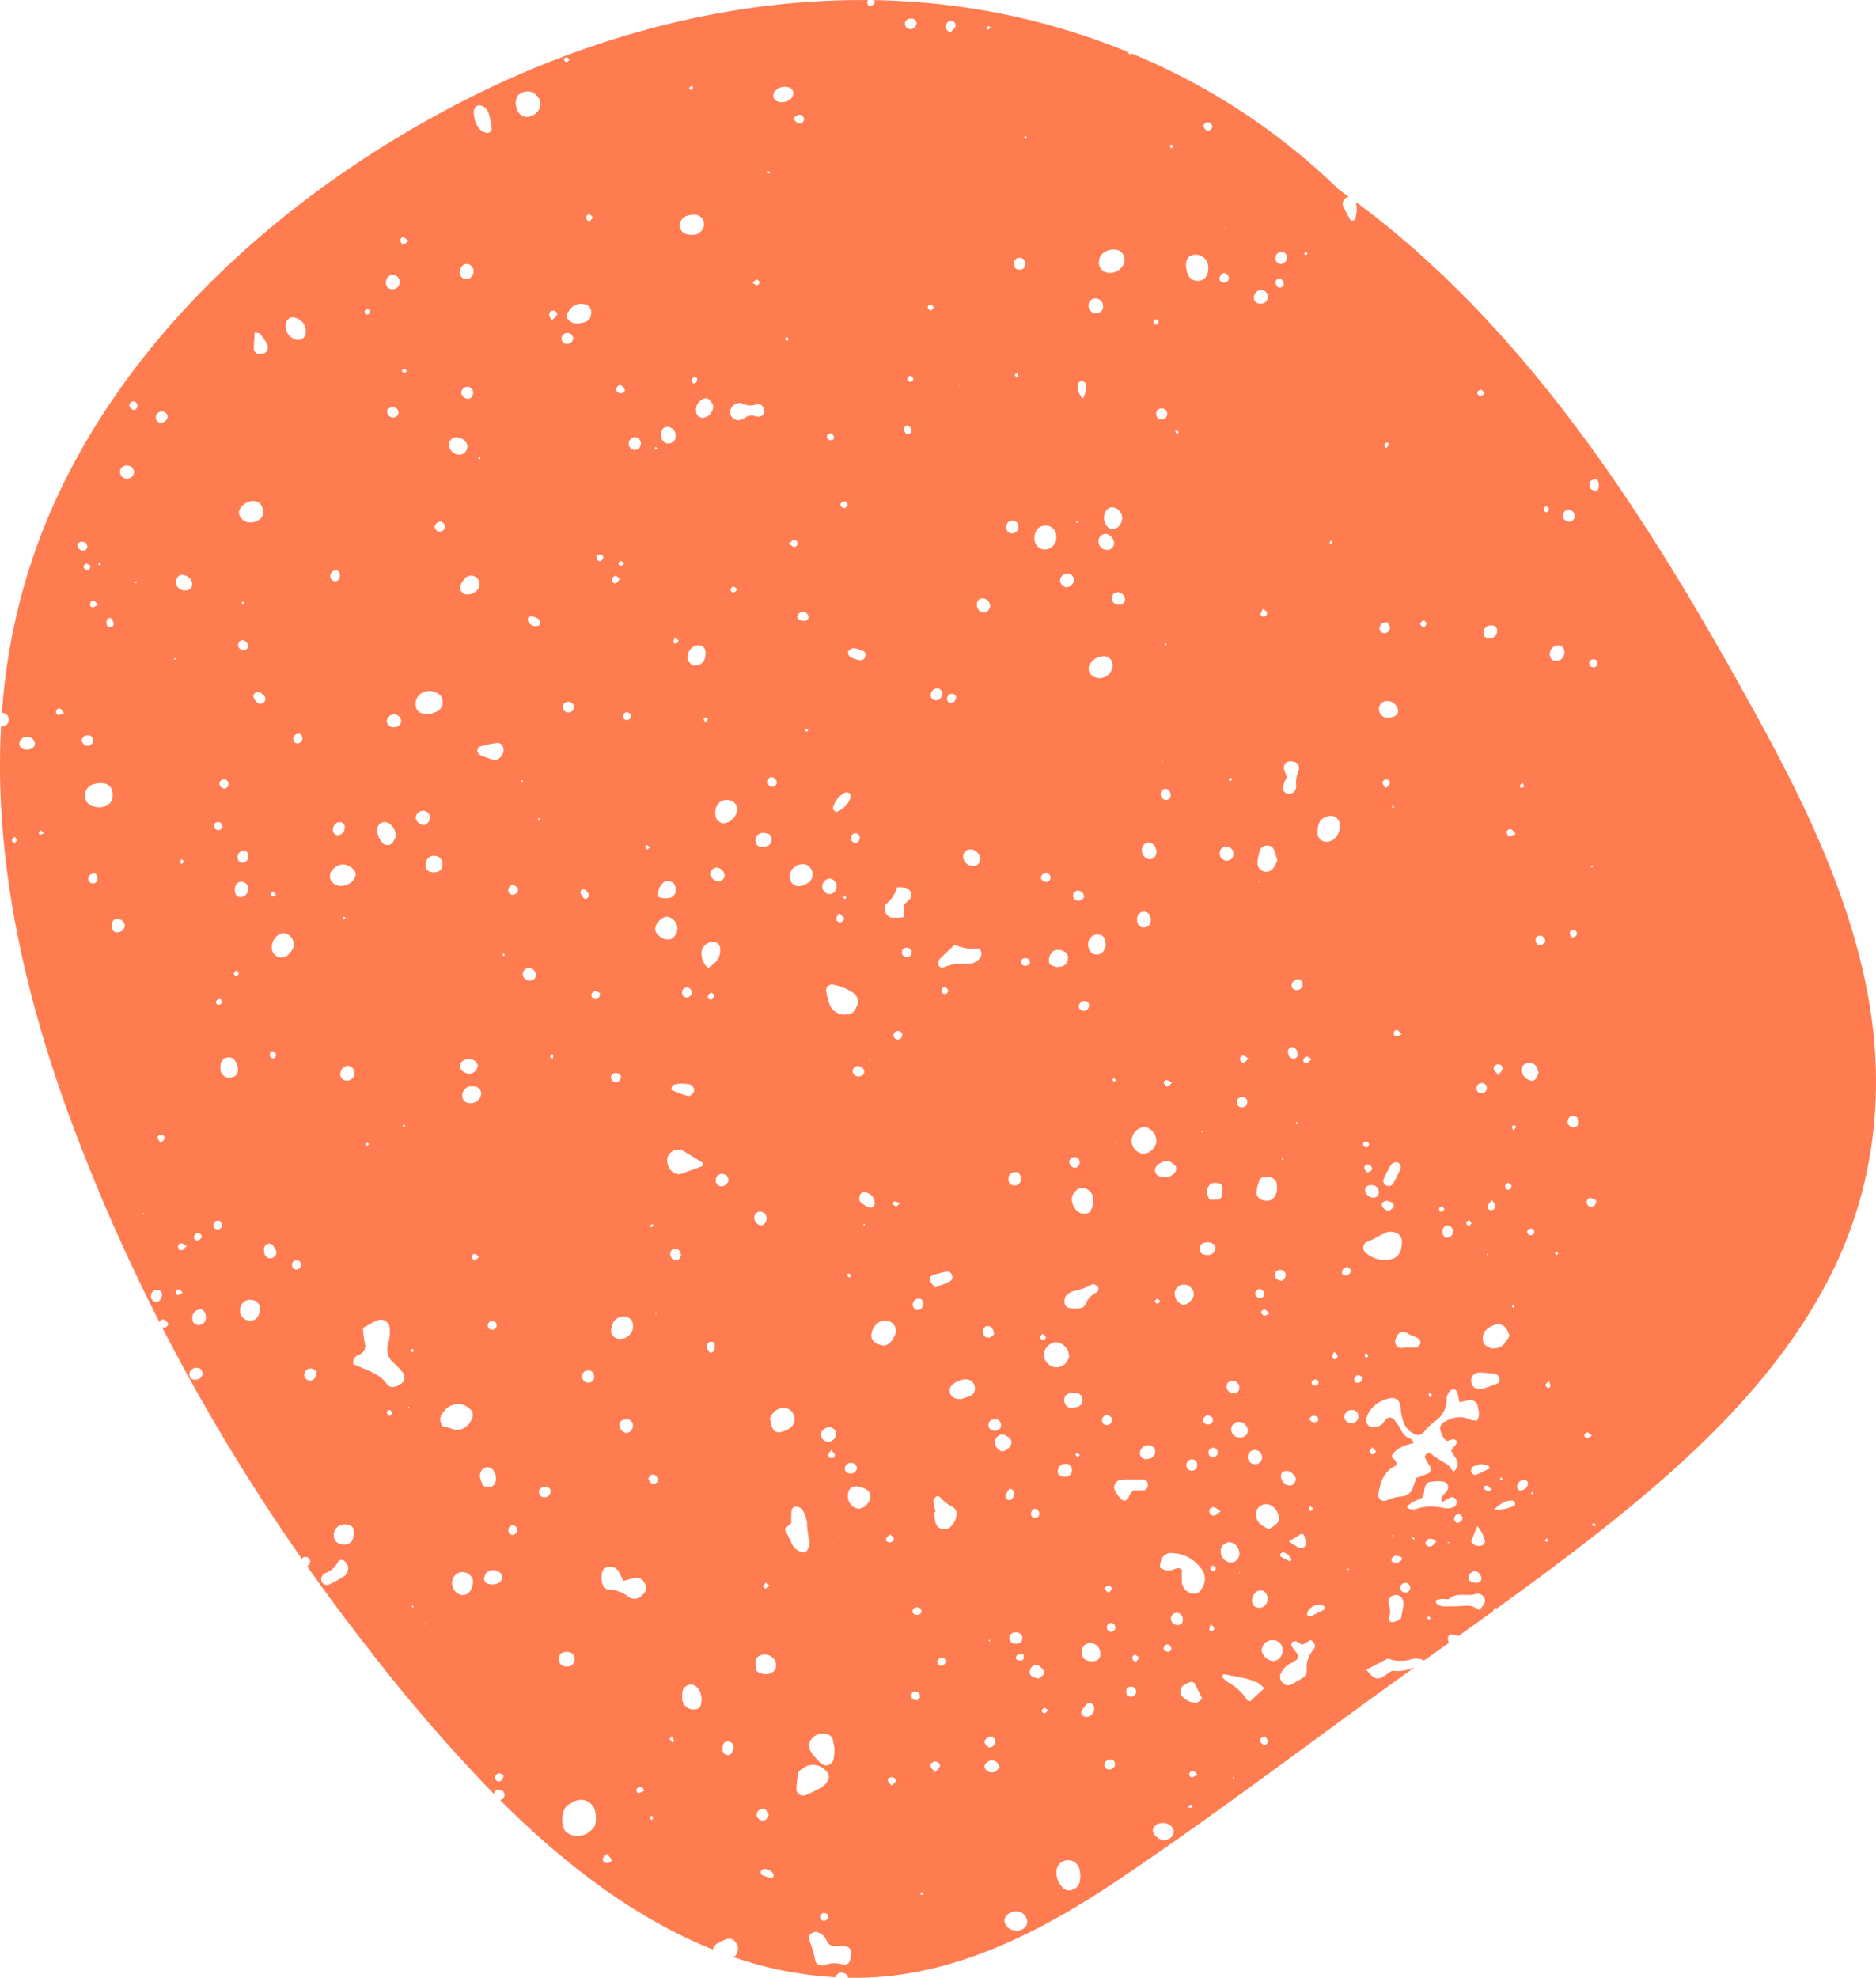 <svg xmlns="http://www.w3.org/2000/svg" width="361.976" height="381.63" viewBox="0 0 361.976 381.63">
  <path id="Path_5488" data-name="Path 5488" d="M-623.438,484.256c-3.533-18.741-11.948-36.281-21.048-52.891-18.126-33.081-38.638-66.555-67.391-91.526q-4.975-4.32-10.274-8.241c.073.467.108.956.176,1.561-.083.473-.177,1.089-.3,1.7-.061.289-.767.463-.906.219a23.734,23.734,0,0,1-1.5-2.821,1.342,1.342,0,0,1,1.152-1.652c-.611-.443-1.218-.893-1.834-1.328a126.262,126.262,0,0,0-40.056-26.335,1.591,1.591,0,0,1-.387.2l-.329-.351.146-.08a134.107,134.107,0,0,0-25.816-7.691,137.011,137.011,0,0,0-23.475-2.384c.119.11.245.231.4.359-.337.352-.516.688-.779.779-.367.126-.68-.1-.76-.523a.986.986,0,0,1,.1-.622c-27.957-.251-55.832,7.655-80.53,20.734-33.192,17.575-63.923,45.231-78.281,80.582a118.806,118.806,0,0,0-8.282,36.218,1.284,1.284,0,0,1,1.334,1.357,1.384,1.384,0,0,1-1.182,1.287,1.136,1.136,0,0,1-.323-.022c-1.367,25.386,4.383,51.226,13.161,75.154a361.962,361.962,0,0,0,17.4,39.764.731.731,0,0,1,.95-.437,2.943,2.943,0,0,1,.75.691.842.842,0,0,1-1.016.812,1.135,1.135,0,0,1-.183-.079,385.817,385.817,0,0,0,26.971,44.7.851.851,0,0,1,.8-.362.925.925,0,0,1,.812.921,1.124,1.124,0,0,1-.589.886q5.891,8.348,12.193,16.375a324.176,324.176,0,0,0,23.847,27.555.915.915,0,0,1,1.079-.806,1.014,1.014,0,0,1,.979,1.089.987.987,0,0,1-.862.918c12.1,12.063,25.765,22.7,41.061,28.817a1.958,1.958,0,0,1,.982-1.256,8.029,8.029,0,0,1,1.476-.658,1.453,1.453,0,0,1,1.911.49,1.966,1.966,0,0,1-.121,2.7c-.089.068-.188.128-.282.191a73.355,73.355,0,0,0,19.658,3.89,1.275,1.275,0,0,1,1.335-.894,1.852,1.852,0,0,1,1.068.6c.1.1.067.249-.058.386.251.005.5.016.753.019,18.7.22,35.714-8.356,50.9-18.5,17.961-12,35.21-25.157,52.724-37.8q2.477-1.787,4.963-3.563a.551.551,0,0,0-.27.029,7.082,7.082,0,0,1-3.7.6c-.426-.06-.962.419-1.394.726-1.632,1.161-2.27,1.039-3.865-.938l4.137-2.165a7.37,7.37,0,0,0,4.723.1,3.524,3.524,0,0,1,1.089-.059,2.426,2.426,0,0,1,1.2.338l4.783-3.413c-.042-.162-.09-.324-.144-.489a.826.826,0,0,1,1.038-1.1c.319.092.644.172.968.262q3.343-2.387,6.679-4.789a.909.909,0,0,1,.525-.664l.11.208c9.921-7.161,19.729-14.479,29.052-22.378C-651.79,568.6-638.405,554.7-630.14,537.81-621.915,521.009-619.988,502.556-623.438,484.256Zm-357.586-29.027c-.161.011-.49-.317-.478-.474.016-.207.293-.394.539-.687.2.286.47.5.447.679A.714.714,0,0,1-981.024,455.229Zm2.5-17.978c-.918.023-1.532-.442-1.526-1.157a1.359,1.359,0,0,1,1.453-1.284,1.4,1.4,0,0,1,1.54,1.2C-977.023,436.728-977.614,437.229-978.529,437.251Zm2.55,16.423c-.11.019-.259-.174-.39-.271l.494-.588.531.554A2.543,2.543,0,0,1-975.979,453.674Zm3.414-23.139a.535.535,0,0,1-.339-.81c.166-.346.492-.543.829-.328.232.148.346.482.643.931C-971.973,430.438-972.3,430.6-972.565,430.534Zm9.91-18.694c.543.058.64.512.753.94a.621.621,0,0,1-.424.841c-.457.152-.856-.161-.91-.7C-963.292,412.357-963.033,411.854-962.655,411.841Zm-2.052-10.669.405.2a3.556,3.556,0,0,1-.3.353c-.013.012-.192-.088-.192-.136A2.04,2.04,0,0,1-964.707,401.172Zm-.921,7.379c.249.089.416.408.772.787-.508.224-.791.451-1.073.449-.421,0-.542-.369-.45-.742A.581.581,0,0,1-965.628,408.551Zm-1.34-5.973a.82.82,0,0,1-.609-.372.547.547,0,0,1,.438-.8c.271-.026.57.231.773.323C-966.326,402.353-966.571,402.6-966.968,402.577Zm-1.848-4.694c-.063-.412.391-.787.923-.728.477.052.88.229.94.791a.82.82,0,0,1-.761.923A1.1,1.1,0,0,1-968.816,397.883Zm.815,37.48a1.127,1.127,0,0,1,1.16-.876,1,1,0,0,1,1.033.983,1.133,1.133,0,0,1-1,1.058A1.187,1.187,0,0,1-968,435.363Zm3.035,26.839a.888.888,0,0,1-1.108.857.857.857,0,0,1-.676-1,1.1,1.1,0,0,1,1.168-.889C-965.17,461.215-964.906,461.657-964.966,462.2Zm.146-13.814a7.809,7.809,0,0,1-1.13-.213,2.152,2.152,0,0,1-1.444-2.105,2.191,2.191,0,0,1,1.486-2.082,5.754,5.754,0,0,1,1.068-.23c1.612-.2,2.661.508,2.787,1.864C-961.895,447.351-962.873,448.412-964.82,448.388Zm3.783,24.127c-.707.079-1.115-.321-1.169-1.149s.282-1.377.9-1.42a1.449,1.449,0,0,1,1.6,1.146A1.415,1.415,0,0,1-961.037,472.515Zm1.7-87.522a1.359,1.359,0,0,1-1.312-1.41,1.3,1.3,0,0,1,1.536-1.128,1.216,1.216,0,0,1,1.174,1.217A1.351,1.351,0,0,1-959.333,384.993Zm1.553,20.139a1.445,1.445,0,0,1-.019-.218,3.047,3.047,0,0,1,.39-.056c.008.077.016.153.024.231Zm-.242-33.437a1.253,1.253,0,0,1-.769-.617.813.813,0,0,1,.9-1.018c.282.084.489.417.616.532C-957.237,371.342-957.585,371.808-958.022,371.7Zm2.043,155.276-.3-.137.135-.15c.063.029.152.042.182.091S-955.969,526.905-955.978,526.972Zm2.508,16.857a1,1,0,0,1-1.078-.593,1.194,1.194,0,0,1,.524-1.594,1.2,1.2,0,0,1,.967-.062c.272.118.437.484.553.627C-952.517,543.07-952.943,543.741-953.471,543.829Zm1.449-31.552c-.057.273-.385.49-.738.9-.283-.449-.556-.7-.589-.977-.052-.422.288-.617.691-.586S-951.943,511.894-952.022,512.277Zm-.95-138.119a.976.976,0,0,1-.743-.99,1.147,1.147,0,0,1,1.221-1.158,1.108,1.108,0,0,1,1.076,1.008A1.344,1.344,0,0,1-952.972,374.157Zm6.609,156.989a2.337,2.337,0,0,1,.532-.631c.651-.01,1.111.461.94.859a1.2,1.2,0,0,1-.72.608A.694.694,0,0,1-946.363,531.146Zm-3.375-126.675a1.127,1.127,0,0,1,1.662-.794,1.849,1.849,0,0,1,1.312,1.229,1.249,1.249,0,0,1-1.229,1.65C-949.314,406.538-950.068,405.637-949.739,404.471Zm1.474,54.281-.423.559c-.133-.106-.389-.231-.375-.311a2.231,2.231,0,0,1,.3-.608Zm-1.848-38.857c-.053-.026-.062-.141-.09-.218l.228-.082.084.228C-949.966,419.85-950.062,419.92-950.112,419.895Zm.639,122.638c-.1.019-.388-.354-.382-.541a.557.557,0,0,1,.692-.577c.19.042.324.328.613.646A3.79,3.79,0,0,1-949.473,542.532Zm.9-8.725a.574.574,0,0,1-.8-.412.629.629,0,0,1,.6-.887,4.093,4.093,0,0,1,1.012.531C-948.134,533.408-948.314,533.7-948.571,533.807Zm2.3,25.033a.978.978,0,0,1-.96-1.048c.005-.748.536-1.221,1.408-1.256a1.066,1.066,0,0,1,1.116,1.2C-944.754,558.4-945.386,558.847-946.267,558.84Zm.783-10.559a1.191,1.191,0,0,1-1.183-1.231,1.633,1.633,0,0,1,1.6-1.8c.557.055.978.649,1.006,1.42A1.4,1.4,0,0,1-945.484,548.281Zm268.692-24.5a3.54,3.54,0,0,1,1,.463,1.122,1.122,0,0,1-1,1.259.979.979,0,0,1-.84-.9A.757.757,0,0,1-676.792,523.784Zm-.028-63.939a3.1,3.1,0,0,1,.324-.262l.125.2-.332.253C-676.743,459.968-676.832,459.857-676.82,459.845Zm-2.7,12.937c0,.439-.488.788-1.131.668a2.455,2.455,0,0,1-.229-.774c0-.411.332-.606.721-.587A.641.641,0,0,1-679.521,472.782Zm-5.951-82.458c.162-.039.394.212.533.3.054.521-.277.933-.585.8a.783.783,0,0,1-.428-.576A.741.741,0,0,1-685.472,390.324Zm-4.55,53.3.363.764a2.449,2.449,0,0,1-.627.26c-.07.01-.283-.3-.248-.388A2.858,2.858,0,0,1-690.021,443.625Zm-2.105,9.053c.26.134.434.438.818.848-.564.241-.914.5-1.25.488-.182-.009-.455-.483-.483-.768A.633.633,0,0,1-692.127,452.678Zm-1.166,68.6c.084-.2.454-.476.564-.425a2.263,2.263,0,0,1,.611.548c-.083.611-.468.885-.8.749A.621.621,0,0,1-693.292,521.28Zm.314,28a8.287,8.287,0,0,1,.489,1.1,15.322,15.322,0,0,1-1.224,1.709,2.461,2.461,0,0,1-1.159.629,2.449,2.449,0,0,1-2.634-.924,2.454,2.454,0,0,1,.841-2.881,4.042,4.042,0,0,1,1.19-.616A1.9,1.9,0,0,1-692.978,549.284Zm-.89,28.844-.453.058a2.47,2.47,0,0,1,.047-.438c.009-.033.211-.064.228-.037A2.523,2.523,0,0,1-693.868,578.128Zm-2.815-43.589c.054.02.072.139.107.214l-.178.162-.172-.316C-696.844,534.576-696.748,534.515-696.683,534.539Zm-.059-9.222a4.917,4.917,0,0,1,.839-1.12c.3.458.58.7.62.978a.784.784,0,0,1-.681.949C-696.384,526.2-696.876,525.74-696.742,525.317Zm2.183-27.344c.42.071.873.58.726.96a5.338,5.338,0,0,1-.877,1.111c-.389-.491-.748-.771-.861-1.129C-695.727,498.42-695.089,497.886-694.559,497.974ZM-696,413.3a1.008,1.008,0,0,1,1.1.977,1.523,1.523,0,0,1-1.572,1.546,1.044,1.044,0,0,1-1.073-1.011A1.4,1.4,0,0,1-696,413.3Zm-1.9-45.443c.2.092.311.361.579.7a2.842,2.842,0,0,1-.848.5c-.152.026-.466-.258-.523-.454C-698.825,368.173-698.291,367.682-697.9,367.862Zm-.06,133.764a.913.913,0,0,1,1.054.9,1.012,1.012,0,0,1-.949,1.061,1.044,1.044,0,0,1-1.081-.93A1.013,1.013,0,0,1-697.965,501.626Zm.094,55.838c.806.074,1.613.131,2.415.228a1.151,1.151,0,0,1,1.018,1.08.966.966,0,0,1-.783.956c-.759.264-1.507.565-2.279.78a2.489,2.489,0,0,1-1.314.088,1.6,1.6,0,0,1-.96-.81C-700.3,558.342-699.422,557.3-697.87,557.464Zm1.542,18.495c-.918.435-1.708.83-2.516,1.184a.8.8,0,0,1-1.064-.512.921.921,0,0,1,.544-1.1,3.082,3.082,0,0,1,2.824-.047C-696.48,575.514-696.468,575.633-696.328,575.959Zm-4.522-47.54c.069-.164.446-.361.577-.3.189.083.281.386.4.579-.17.179-.266.369-.4.406A.535.535,0,0,1-700.85,528.419Zm-2.581,1.794a1.163,1.163,0,0,1-1.15,1.226c-.507.013-.873-.463-.873-1.132a1.14,1.14,0,0,1,.8-1.238A1.145,1.145,0,0,1-703.431,530.214Zm-2.631-4.5c.061-.173.361-.263.552-.392l.427.643c-.213.2-.384.481-.547.476C-706.057,526.422-706.181,526.052-706.062,525.71Zm-1.684,35.7a3.35,3.35,0,0,1,.3.61l-.529.2a3.245,3.245,0,0,1-.171-.654A.759.759,0,0,1-707.747,561.405Zm-1.4-149.06c.182-.042.462.331.615.453-.084.641-.382.824-.76.724-.2-.052-.507-.411-.468-.494C-709.631,412.752-709.4,412.4-709.146,412.345Zm-3.03,137.575c.6.378,1.327.553,1.951.9a.853.853,0,0,1,.44,1.139,1.279,1.279,0,0,1-.759.633,12.488,12.488,0,0,1-2.029.028,3.339,3.339,0,0,1-.649.072,1.178,1.178,0,0,1-1.3-1.563C-714.3,549.994-713.393,549.153-712.176,549.92Zm-1.2-57.805c-.372.239-.563.449-.78.48a.568.568,0,0,1-.7-.593c0-.4.293-.7.686-.6C-713.9,491.479-713.7,491.807-713.374,492.115Zm-2.95,32.224a1.485,1.485,0,0,1,.777.148c.45.166.859.5.659.982-.141.341-.592.554-.938.853a3.978,3.978,0,0,1-1.008-.588,1.157,1.157,0,0,1-.323-.907C-717.071,524.588-716.636,524.414-716.324,524.338Zm.186-81.3a.573.573,0,0,1,.476.773c-.087.272-.381.479-.72.874-.3-.427-.574-.664-.628-.944C-717.094,443.3-716.6,442.945-716.139,443.039Zm1.163,77.981a1.1,1.1,0,0,1-1.46.271,1,1,0,0,1-.361-1.212,29.323,29.323,0,0,1,1.357-2.65,1.725,1.725,0,0,1,.642-.478.891.891,0,0,1,1.261.762.767.767,0,0,1-.01.4C-714,519.09-714.453,520.075-714.975,521.02Zm-.241-72.76c-.012-.013.088-.127.136-.194l.333.282-.146.2A3.107,3.107,0,0,1-715.216,448.259ZM-716.068,378c.05-.014.291.3.257.389a3.546,3.546,0,0,1-.528.71c-.174-.359-.405-.633-.342-.752C-716.587,378.163-716.3,378.063-716.068,378Zm-.049,34.738c.141.232.492.562.53.924a1.057,1.057,0,0,1-1.226,1.11.929.929,0,0,1-.8-.931A1.247,1.247,0,0,1-716.117,412.734Zm.128,15.161a1.939,1.939,0,0,1,1.578.867c.714,1.032.412,1.94-.766,2.224-.26.062-.526.1-.706.133a1.688,1.688,0,0,1-1.82-1.905A1.522,1.522,0,0,1-715.99,427.894Zm-1.755,94.723a1.017,1.017,0,0,1-.932,1.1,1.669,1.669,0,0,1-1.7-1.4c-.082-.542.338-.977.983-1.017C-718.4,521.231-717.773,521.734-717.745,522.617Zm-1.333-4.7c.143.426-.31.885-.944.878a2.457,2.457,0,0,1-.49-.676.671.671,0,0,1,.748-.83A1.111,1.111,0,0,1-719.078,517.915Zm-7.876-121.062.249.367-.213.411c-.122-.086-.359-.213-.345-.25A2.819,2.819,0,0,1-726.955,396.853Zm-3.273,162a.582.582,0,0,1,.846.382.6.6,0,0,1-.6.719c-.384.027-.745-.148-.732-.572C-730.708,559.2-730.436,558.932-730.228,558.854Zm-.809,7.785c-.074-.061-.042-.368.043-.491a.987.987,0,0,1,1.416-.115c.108.1.111.312.209.621-.257.148-.539.434-.827.439A1.579,1.579,0,0,1-731.037,566.639Zm.693,17.042-.579.533a2.2,2.2,0,0,1-.363-.558c-.028-.094.208-.379.259-.363A3.66,3.66,0,0,1-730.344,583.681ZM-731.8,341.2c.107.113.313.248.3.334-.029.141-.208.251-.324.374-.119-.13-.324-.269-.3-.353C-732.1,341.419-731.921,341.317-731.8,341.2Zm.039,155.269c.21-.071.547.234,1.058.488-.407.386-.6.7-.868.79a.55.55,0,0,1-.745-.521A1.021,1.021,0,0,1-731.764,496.469Zm-8.755,90.3a2.437,2.437,0,0,1-.7-2.922,2,2,0,0,1,2.6-.779,2.871,2.871,0,0,1,1.6,2.651,1.4,1.4,0,0,1-.452.932,12.716,12.716,0,0,1-1.492,1.051A15.839,15.839,0,0,1-740.519,586.764Zm1.3,14.237a1.752,1.752,0,0,1-.781,1.632,1.685,1.685,0,0,1-1.793-.124,1.518,1.518,0,0,1-.351-1.518,2.487,2.487,0,0,1,.323-.741,1.573,1.573,0,0,1,1.624-.739A1.56,1.56,0,0,1-739.22,601Zm-1.592-80.533c.26-.714.882-.92,1.805-.764.891.151,1.438.582,1.553,1.266a8.54,8.54,0,0,1,.078.871c-.056,2.171-1.663,3.087-3.355,2.055a1.456,1.456,0,0,1-.625-1.1A8.714,8.714,0,0,1-740.812,520.469Zm-.162-57.871.332.118c-.115.042-.2.1-.251.082S-740.949,462.668-740.974,462.6Zm.071,78.765c.511-.087,1.027.349,1.1,1.114-.124.134-.3.469-.565.581a1.042,1.042,0,0,1-1.233-.711A.953.953,0,0,1-740.9,541.363Zm.571,4.193a.764.764,0,0,1,.678-.226c.272.119.462.421.79.748-.408.194-.629.388-.844.383C-740.223,546.451-740.6,545.889-740.332,545.557Zm2.511-6.982a.95.95,0,0,1,1.074-.914.972.972,0,0,1,.985,1.257c-.079.345-.46.622-.623.828C-737.306,539.7-737.8,539.225-737.821,538.575Zm1.007-190.445c-.506.021-.871-.533-.812-1.144a.616.616,0,0,1,.708-.612c.518.051.848.554.818,1.38C-736.275,347.851-736.539,348.118-736.815,348.13Zm.482,167.973a2.724,2.724,0,0,1,.249.294l-.181.123-.245-.306C-736.449,516.175-736.346,516.091-736.332,516.1Zm2.044-19.183a1.152,1.152,0,0,1-.908-.907,1.1,1.1,0,0,1,.3-1.245.815.815,0,0,1,.25-.1,1.334,1.334,0,0,1,.519.068,1.557,1.557,0,0,1,.753,1.368A.9.9,0,0,1-734.288,496.92Zm.808,12.286c.02.056-.039.139-.062.211l-.217.014.094-.343C-733.6,509.127-733.5,509.152-733.48,509.207Zm-1.054,67.608a4.268,4.268,0,0,1,.8,1.033c-.058.939-.657,1.482-1.277,1.406a1.823,1.823,0,0,1-1.57-2.15.739.739,0,0,1,.277-.448A1.453,1.453,0,0,1-734.535,576.815Zm-2.176,15.633c.058-.131.246-.206.407-.328a2.224,2.224,0,0,1,1.694,1.43c.027.089-.243.375-.274.359-.618-.3-1.23-.612-1.817-.967C-736.78,592.893-736.774,592.59-736.71,592.448Zm1.615-2.407,2.415-1.471c.768.113.6.808.794,1.259a1,1,0,0,1-.206,1.233,1.047,1.047,0,0,1-1.253.111C-733.87,590.888-734.354,590.526-735.1,590.041Zm2.652-107.638a1.161,1.161,0,0,1-1.085,1.261,1.016,1.016,0,0,1-1.059-.963,1.4,1.4,0,0,1,1.268-1.153A.986.986,0,0,1-732.444,482.4Zm-.83-40.937a5.621,5.621,0,0,0-.4,2.9,1.563,1.563,0,0,1-.37.967,1.387,1.387,0,0,1-1.473.389,1.194,1.194,0,0,1-.752-1.314,10.672,10.672,0,0,1,.78-1.847c-.14-.39-.358-.884-.491-1.4a1.2,1.2,0,0,1,1.223-1.638C-733.525,439.516-732.843,440.307-733.274,441.466Zm-3.139-100.216a.968.968,0,0,1,.942,1.058,1.224,1.224,0,0,1-1.133,1.235,1.06,1.06,0,0,1-1.059-1.234A1.087,1.087,0,0,1-736.412,341.25Zm-1.619,115.208a16.066,16.066,0,0,1,.7,2.151,6.907,6.907,0,0,1-.843,1.631,1.677,1.677,0,0,1-2.01.429,1.769,1.769,0,0,1-.952-1.833,10.425,10.425,0,0,1,.453-2.134,1.362,1.362,0,0,1,1.253-.916A1.322,1.322,0,0,1-738.031,456.458Zm-2.523-45.363a3.673,3.673,0,0,1,.47-.989c.335.268.613.382.7.58a.642.642,0,0,1-.36.888C-740.071,411.723-740.6,411.444-740.554,411.095Zm.149-62.549a1.318,1.318,0,0,1,1.24,1.431,1.29,1.29,0,0,1-1.443,1.223,1.165,1.165,0,0,1-1.268-1.084A1.554,1.554,0,0,1-740.406,348.546Zm-1.239,223.847a1.452,1.452,0,0,1,1.384,1.4,1.351,1.351,0,0,1-1.376,1.367,1.437,1.437,0,0,1-1.393-1.388A1.4,1.4,0,0,1-741.644,572.393Zm-3.113-5.4a1.717,1.717,0,0,1,1.743,1.718,1.371,1.371,0,0,1-1.5,1.255,1.574,1.574,0,0,1-1.713-1.4A1.415,1.415,0,0,1-744.758,566.993Zm-2.351-6.862a1.1,1.1,0,0,1,1.215-1.1,1.3,1.3,0,0,1,1.212,1.473.985.985,0,0,1-1.053.96A1.329,1.329,0,0,1-747.109,560.131Zm3.263-63.844a3.857,3.857,0,0,1,.97.6c-.388.339-.583.623-.847.712a.591.591,0,0,1-.786-.45C-744.633,496.715-744.274,496.2-743.845,496.287Zm-.22,8.01a.915.915,0,0,1,.947,1.03,1.051,1.051,0,0,1-1.087.941.912.912,0,0,1-.932-1.043A.972.972,0,0,1-744.066,504.3Zm-2.962-45.628a1.377,1.377,0,0,1-1.4-1.623,1.136,1.136,0,0,1,1.342-1.02,1.243,1.243,0,0,1,1.261,1.439A1.168,1.168,0,0,1-747.028,458.669Zm.961-15.694c.005.119-.172.246-.27.369l-.4-.207c.122-.169.244-.337.365-.506C-746.259,442.746-746.071,442.857-746.067,442.975Zm-1.364-106.5-.019.131-.14-.086Zm-1.053,9.766a2.68,2.68,0,0,1,.532-.9,1.022,1.022,0,0,1,1.277.882.86.86,0,0,1-.772.9A.845.845,0,0,1-748.484,346.242Zm.21,174.764c.138.273.357.509.355.744a8.69,8.69,0,0,1-.184,1.836.83.83,0,0,1-.6.462,15.17,15.17,0,0,1-1.713.022c-.567-1.012-.736-1.885-.09-2.687C-749.906,520.633-749.075,520.859-748.274,521.006Zm.012,63.236c-.536.372-.831.722-1.181.79a.827.827,0,0,1-1-.91.761.761,0,0,1,.967-.654A5.256,5.256,0,0,1-748.262,584.242Zm-3.127-51.835a6.078,6.078,0,0,1,.7-.083c.824.031,1.411.514,1.389,1.071a1.382,1.382,0,0,1-1.341,1.38,3.294,3.294,0,0,1-.794-.069,1.128,1.128,0,0,1-.9-1.161A1.175,1.175,0,0,1-751.389,532.407Zm-.574-21.53.222-.082c.028.074.094.167.071.219s-.137.06-.211.088Zm1.261-194.66a.871.871,0,0,1,.813.907c-.072.43-.625.877-.991.7a1.4,1.4,0,0,1-.66-.754C-751.669,316.653-751.163,316.2-750.7,316.217Zm-2.855,25.582a2.407,2.407,0,0,1,2.85,1.924,6.766,6.766,0,0,1,.064.7c-.046,1.772-1.188,2.723-2.7,2.283a1.875,1.875,0,0,1-1.052-.772,4.987,4.987,0,0,1-.54-1.807C-755.073,342.854-754.475,341.919-753.557,341.8Zm.768,233.478a1.025,1.025,0,0,1-.951,1.109,1.037,1.037,0,0,1-1.137-.928,1.141,1.141,0,0,1,1.115-1.271A1.029,1.029,0,0,1-752.79,575.276Zm-.625-32.912c-.109,1.028-1.347,2.172-2.172,2.009a2.284,2.284,0,0,1-1.548-2.263,1.823,1.823,0,0,1,1.811-1.643A2.021,2.021,0,0,1-753.415,542.364Zm-6.811-22.847a1.218,1.218,0,0,1-.268-2.043,3.131,3.131,0,0,1,2.22-.86,7.7,7.7,0,0,1,1.3.97,1.074,1.074,0,0,1,.068,1A2.515,2.515,0,0,1-760.226,519.516Zm.353,24.2c-.264.2-.456.455-.623.44a.642.642,0,0,1-.448-.458.633.633,0,0,1,.442-.454C-760.324,543.238-760.141,543.5-759.873,543.715Zm1.231-42.691c.271.009.533.254,1.014.509-.41.363-.639.725-.869.725a.953.953,0,0,1-.694-.549A.52.52,0,0,1-758.642,501.024Zm2.059-125.345c.118.06.152.283.222.437l-.371.3c-.1-.2-.2-.406-.306-.608C-756.883,375.758-756.686,375.626-756.583,375.678Zm-1.057-55.108c.111.061.133.286.194.439l-.421.239-.237-.584C-757.945,320.625-757.745,320.512-757.64,320.57Zm-.3,125.26a.919.919,0,0,1-.818,1.151,1.122,1.122,0,0,1-1.079-1.009,1.033,1.033,0,0,1,.852-1.17A1.08,1.08,0,0,1-757.942,445.83Zm-1.612-18.275.1-.3.083.23Zm.194,11.983-.189.066.033-.2Zm.274-22.546a2.67,2.67,0,0,1,.289-.231l.121.183-.3.222C-759.011,417.1-759.1,417-759.085,416.991Zm.493-44.589a1.072,1.072,0,0,1-1.2,1.154c-.54-.032-.9-.476-.913-1.138a.927.927,0,0,1,1.044-.977A.955.955,0,0,1-758.592,372.4Zm-2.17-18.19c.162-.026.369.243.51.348-.021.524-.251.771-.648.671a.654.654,0,0,1-.365-.534A.752.752,0,0,1-760.762,354.213ZM-762.679,455.3a2.489,2.489,0,0,1,.521-.131,1.572,1.572,0,0,1,1.377,1.147,1.513,1.513,0,0,1-.308,1.758,1.472,1.472,0,0,1-.722.339,1.617,1.617,0,0,1-1.572-1.247A1.523,1.523,0,0,1-762.679,455.3Zm-1.7,14.6a1.351,1.351,0,0,1,1.348-1.367c.8.024,1.337.733,1.292,1.713a1.338,1.338,0,0,1-1.373,1.337C-763.942,471.583-764.456,470.9-764.378,469.893Zm-.962,42.211a2.688,2.688,0,0,1,2.555-2.048,2.941,2.941,0,0,1,2.143,2.8,2.769,2.769,0,0,1-2.543,2.378,2.524,2.524,0,0,1-2.249-2.6A3.222,3.222,0,0,1-765.34,512.1Zm-3.919-104.219a1.092,1.092,0,0,1,1.084-.987,1.413,1.413,0,0,1,1.461,1.29,1.061,1.061,0,0,1-1.238,1.088A1.27,1.27,0,0,1-769.259,407.885Zm1.117,105.244-.2.071.036-.218Zm-2.223-117.507a1.931,1.931,0,0,1,1.553,1.951,1.377,1.377,0,0,1-1.608,1.122,1.588,1.588,0,0,1-1.391-1.743A1.38,1.38,0,0,1-770.366,395.622Zm-.323-3.7a1.779,1.779,0,0,1,1.159-1.387,1.871,1.871,0,0,1,1.864.806,2.065,2.065,0,0,1,.111,2.287,1.941,1.941,0,0,1-1.7,1.123,1.419,1.419,0,0,1-.5-.181A2.622,2.622,0,0,1-770.689,391.922Zm.01,27.311a1.679,1.679,0,0,1,1.507,2.164A2.451,2.451,0,0,1-772.7,423.2a1.713,1.713,0,0,1-.564-2.734A3.146,3.146,0,0,1-770.679,419.234Zm1.892,81.357.343.523c-.153.058-.33.191-.452.151s-.175-.253-.26-.392ZM-770.8,341.349a3.271,3.271,0,0,1,2.329-.556,1.961,1.961,0,0,1,1.436,2.888,2.817,2.817,0,0,1-2.778,1.575,1.923,1.923,0,0,1-1.793-1.241A2.312,2.312,0,0,1-770.8,341.349Zm-1.573,8.854a1.486,1.486,0,0,1,1.42,1.387,1.3,1.3,0,0,1-1.24,1.486,1.457,1.457,0,0,1-1.559-1.51A1.331,1.331,0,0,1-772.369,350.2Zm.593,122.739c.881.068,1.391.819,1.338,2.224a3.219,3.219,0,0,1-.444.984,1.616,1.616,0,0,1-1.678.613,1.657,1.657,0,0,1-1.187-1.33,2.385,2.385,0,0,1-.071-.532A1.838,1.838,0,0,1-771.776,472.942Zm-3.709,44.03a.956.956,0,0,1-1.024.963,1.157,1.157,0,0,1-.892-1.4c.119-.53.55-.648,1.019-.631A.9.9,0,0,1-775.485,516.972Zm.745,4.849a2.309,2.309,0,0,1,1.855,1.748,3.861,3.861,0,0,1-.591,2.841c-.184.3-.756.372-.791.389-1.882.332-3.182-2.3-2.538-3.55C-776.311,522.292-775.592,521.7-774.74,521.821Zm-2.032,19.967a12.6,12.6,0,0,0,3.584-1.288.688.688,0,0,1,.524-.073c.3.159.7.35.8.624a.994.994,0,0,1-.245.923,4.059,4.059,0,0,0-2.213,2.277c-.333.911-1.316.833-2.144.839-.091,0-.182,0-.273,0-.656-.027-1.3-.083-1.579-.822a1.767,1.767,0,0,1,.816-2.114A2.2,2.2,0,0,1-776.772,541.788Zm3.125-55.158a1.051,1.051,0,0,1-1.283,1.026,1.114,1.114,0,0,1-.7-.687,1.1,1.1,0,0,1,1.143-1.186A.822.822,0,0,1-773.647,486.63ZM-775.7,366.507a.731.731,0,0,1,.587-.413c.3.063.733.282.792.516a4.279,4.279,0,0,1-.533,2.9A3.07,3.07,0,0,1-775.7,366.507Zm-.193,26.727c.027.074.1.169.071.219s-.139.061-.214.09c-.027-.076-.095-.169-.07-.22S-775.97,393.262-775.895,393.234Zm.017,71.241a1.22,1.22,0,0,1,1.257,1.333c-.226.159-.527.53-.88.589a1.016,1.016,0,0,1-1.24-1.046A.934.934,0,0,1-775.878,464.476Zm-3.351-59.988a1.438,1.438,0,0,1,1.537-1.19,1.2,1.2,0,0,1,1.107,1.269,1.434,1.434,0,0,1-1.385,1.355A1.335,1.335,0,0,1-779.229,404.487Zm.983,71.851a1.4,1.4,0,0,1,.488,1.473A1.676,1.676,0,0,1-779,479.129a6.314,6.314,0,0,1-.861.073,4.792,4.792,0,0,1-1-.288,1.1,1.1,0,0,1-.5-.6,2.3,2.3,0,0,1,.813-2.181A2.239,2.239,0,0,1-778.246,476.339ZM-782.9,461.8a.9.9,0,0,1,1-.67.789.789,0,0,1,.82.832.86.86,0,0,1-.85.827C-782.51,462.8-783.037,462.281-782.9,461.8Zm.277,89.373a.81.81,0,0,1-.477-.547c-.015-.181.264-.385.469-.65.255.218.519.34.609.541A.522.522,0,0,1-782.619,551.178Zm.453-157.154a2.052,2.052,0,0,1,2.2,2.189,2.259,2.259,0,0,1-2.041,2.418,2.007,2.007,0,0,1-2.162-1.931C-784.259,395.135-783.46,394.07-782.166,394.023Zm-1.989,189.738a.88.88,0,0,1,.891.784.8.8,0,0,1-.69.949.691.691,0,0,1-.824-.483A.961.961,0,0,1-784.154,583.761ZM-785.879,318.8a2.329,2.329,0,0,1,.2.387c.012.039-.131.174-.143.167a3.638,3.638,0,0,1-.351-.261C-786.078,318.992-785.979,318.894-785.879,318.8Zm-1.208,23.564a1.108,1.108,0,0,1,1.153,1.19,1.1,1.1,0,0,1-1.233,1.1,1.032,1.032,0,0,1-.994-1.049A1.071,1.071,0,0,1-787.086,342.361Zm-.6,267.408c-.768.028-1.291-.367-1.333-1a1.115,1.115,0,0,1,1.18-1.171,1.147,1.147,0,0,1,1.33,1.013A1.089,1.089,0,0,1-787.691,609.769Zm1.427,2.217a1.393,1.393,0,0,1-.059.738.542.542,0,0,1-.4.305,1.5,1.5,0,0,1-.927-.229c-.286-.3-.077-.692.234-.911a2.444,2.444,0,0,1,.684-.236C-786.534,611.787-786.292,611.863-786.264,611.986ZM-789.2,582.07a.82.82,0,0,1-.488-1.071,5.092,5.092,0,0,1,.754-1.179c.311.167.522.209.6.332A1.346,1.346,0,0,1-788.71,582,.592.592,0,0,1-789.2,582.07Zm2.371-61.84a1.133,1.133,0,0,1-1.22,1.114,1.112,1.112,0,0,1-1.156-1.174,1.265,1.265,0,0,1,1.266-1.389C-787.22,518.715-786.754,519.323-786.824,520.23Zm-.792-154.722a3.576,3.576,0,0,1-.377-.58c-.014-.034.246-.188.468-.352a2.39,2.39,0,0,1,.277.633C-787.238,365.291-787.486,365.407-787.616,365.507Zm-1.98,28.606a1.163,1.163,0,0,1,1.274-1.058,1.168,1.168,0,0,1,1.056,1.278,1.233,1.233,0,0,1-1.45,1.174A1.112,1.112,0,0,1-789.6,394.113Zm-1.032,173.4a1.071,1.071,0,0,1-1.14,1.16c-.763.023-1.249-.367-1.28-1.027a1.083,1.083,0,0,1,1.138-1.179A1.126,1.126,0,0,1-790.629,567.517Zm-2.008,60.174a1.029,1.029,0,0,1,.937,1.113,1.2,1.2,0,0,1-1.343.96c-.18-.194-.611-.459-.717-.819C-793.93,628.367-793.241,627.687-792.636,627.691Zm-.378-18.476c-.02-.044.052-.132.084-.2l.207.108-.095.2C-792.886,609.292-792.989,609.27-793.014,609.215Zm-.074-311.561c.093-.028.244.14.459.279-.178.161-.333.3-.49.444-.089-.124-.253-.253-.245-.372A.475.475,0,0,1-793.089,297.654Zm-2.177,111.33a1.072,1.072,0,0,1,1.144-.908,1.5,1.5,0,0,1,1.378,1.661,1.379,1.379,0,0,1-1.353,1.083A1.528,1.528,0,0,1-795.265,408.984Zm-1.353,47.529a2,2,0,0,1,1.982,1.814,1.372,1.372,0,0,1-1.323,1.406,1.915,1.915,0,0,1-1.977-1.8A1.389,1.389,0,0,1-796.618,456.513Zm-2.108-89.625.08.177-.121.15C-798.754,367.105-798.74,367-798.726,366.887Zm-2.124-70.029a.874.874,0,0,1,1.2.036,1.055,1.055,0,0,1,.229.92,5.2,5.2,0,0,1-.983,1.016,2.4,2.4,0,0,1-.6-.323A1.161,1.161,0,0,1-800.851,296.858Zm1.586,130.12c-.037.772-.462,1.245-.992,1.293a.811.811,0,0,1-.787-.87.983.983,0,0,1,1.107-.909C-799.659,426.542-799.428,426.853-799.265,426.978Zm-3.4-1.518c.341.1.582.54.756.713-.049,1.038-.644,1.634-1.384,1.564a.927.927,0,0,1-.888-.857A1.3,1.3,0,0,1-802.669,425.46Zm-2.984,118.525a1.217,1.217,0,0,1-.937,1.4.946.946,0,0,1-1.016-.692,1.148,1.148,0,0,1,.8-1.461A.868.868,0,0,1-805.654,543.986Zm-.339,59.562c-.04.437-.441.712-.988.648-.375-.043-.684-.2-.712-.638a.79.79,0,0,1,.851-.806A.791.791,0,0,1-805.993,603.547Zm-2.177-237.218c-.131-.1-.387-.2-.5-.388a.577.577,0,0,1,.457-.79.871.871,0,0,1,.6.369C-807.421,365.827-807.695,366.248-808.169,366.33Zm.321-70.125a.918.918,0,0,1,.919.821,1.206,1.206,0,0,1-1.2,1.217,1.092,1.092,0,0,1-1.057-1.033C-809.207,296.587-808.636,296.159-807.848,296.2Zm-1.353,78.732c.057-.123.28-.17.478-.281a2.062,2.062,0,0,1,.573.433.919.919,0,0,1-.044,1.2.706.706,0,0,1-.681.041A1.05,1.05,0,0,1-809.2,374.937Zm-3.5,92.026a6.556,6.556,0,0,0,2.026-3.138,6.544,6.544,0,0,1,1.708.136,1.376,1.376,0,0,1,.494,2.4c-.346.287-.669.6-.944.849v2.393a14.805,14.805,0,0,1-2.223.1C-812.846,469.579-813.615,467.7-812.706,466.963Zm-3.3,29.984c.066.034.164.056.186.109s-.052.126-.083.191l-.2-.109Zm1.008,27.84a.857.857,0,0,1-1.1.831,6.083,6.083,0,0,1-1.75-1.15c-.215-.22-.162-.85-.031-1.226a.932.932,0,0,1,1.118-.534A2.138,2.138,0,0,1-815,524.787Zm-1.854,4.06-.24.261c-.035-.067-.1-.134-.1-.2s.087-.1.134-.153Zm-6.963-42.728a11.483,11.483,0,0,1-.571-2.359,1.083,1.083,0,0,1,1.212-1.149,8.934,8.934,0,0,1,4.217,1.747,2,2,0,0,1,.448,2.482c-.44,1.11-.98,1.527-1.989,1.53A3.034,3.034,0,0,1-823.815,486.12Zm2.109,102.985-.177.054.117-.26Zm.8-119.247c.059.142-.34.6-.616.721a.74.74,0,0,1-.911-.743c.027-.294.3-.568.569-1.047C-821.427,469.248-821.052,469.506-820.908,469.858Zm-.258-4.167.421-.181c.083.113.251.248.229.334-.031.126-.2.217-.311.322Zm1.587-11.466a.875.875,0,0,1,.868-.827.815.815,0,0,1,.8.879.922.922,0,0,1-.724.979C-819.115,455.379-819.619,454.809-819.579,454.225Zm.048,84.471-.39.443a3.511,3.511,0,0,1-.474-.48c-.02-.029.239-.347.3-.327A2.534,2.534,0,0,1-819.531,538.7Zm-1.26,37.167a1.2,1.2,0,0,1,1.367-.972,1.175,1.175,0,0,1,.99,1.1,1.221,1.221,0,0,1-1.4.942A1.014,1.014,0,0,1-820.791,575.862Zm1.539-76.392a.98.98,0,0,1,.856-1.137,1.233,1.233,0,0,1,1.367,1,.889.889,0,0,1-.75.949A1.173,1.173,0,0,1-819.252,499.47Zm-.19-81.722c.122-.083.348-.014.766-.014.284.1.8.25,1.294.445a.859.859,0,0,1,.6,1.052,1.123,1.123,0,0,1-1.254.778,7.318,7.318,0,0,1-1.747-.66,1.053,1.053,0,0,1-.371-.908C-820.1,418.169-819.719,417.936-819.442,417.748Zm-1.212-28.4c.1.154.429.424.4.643a.96.96,0,0,1-.59.689.965.965,0,0,1-.745-.5C-821.776,389.8-821.337,389.359-820.654,389.35Zm-.127,56.227a1.045,1.045,0,0,1,1.093.284,2.841,2.841,0,0,1-.007.708,4.545,4.545,0,0,1-2.544,2.654.537.537,0,0,1-.5-.071c-.163-.192-.373-.5-.321-.691A4.587,4.587,0,0,1-820.781,445.577Zm-2.587-69.339c.132.169.45.4.507.684.085.426-.289.624-.672.624a.638.638,0,0,1-.7-.65C-824.238,376.479-823.974,376.262-823.368,376.238Zm-.441,85.911a1.457,1.457,0,0,1,1.424,1.642,1.364,1.364,0,0,1-1.427,1.34,1.486,1.486,0,0,1-1.32-1.48A1.587,1.587,0,0,1-823.809,462.149Zm-.2,105.889a1.335,1.335,0,0,1,1.547,1.174,1.571,1.571,0,0,1-1.518,1.6,1.477,1.477,0,0,1-1.444-1.35A1.592,1.592,0,0,1-824.011,568.038Zm.742,5.93c-.366.014-.739-.133-.711-.548.02-.278.276-.539.55-1.03.341.412.627.613.69.87A.539.539,0,0,1-823.269,573.968Zm-.474,53.463a1.685,1.685,0,0,1,.628.846,18.648,18.648,0,0,1,.348,1.955c-.15,1.261.051,2.608-1.249,2.978-1.091.311-1.75-.759-2.44-1.46a5.862,5.862,0,0,1-.829-1.077,2.034,2.034,0,0,1,.293-2.727A2.7,2.7,0,0,1-823.743,627.431Zm-3.279-166.046a1.821,1.821,0,0,1-.869,1.608,4.609,4.609,0,0,1-.992.444,1.72,1.72,0,0,1-2.018-.317,2.1,2.1,0,0,1-.418-2.048,2.573,2.573,0,0,1,2.794-1.691A1.931,1.931,0,0,1-827.022,461.385Zm-4.569-63.917c.464-.319.711-.612.993-.652a.594.594,0,0,1,.672.658.624.624,0,0,1-.679.67C-830.885,398.1-831.127,397.8-831.591,397.468Zm3.139,36.176c.063-.14.1-.351.2-.4s.269.1.409.157c-.064.138-.1.35-.2.391S-828.313,433.7-828.452,433.643Zm.677-22.04a1.1,1.1,0,0,1-.009.268c-.1.146-.169.363-.306.42a1.716,1.716,0,0,1-.784.137c-.66-.058-1.227-.556-1.07-.982a1.266,1.266,0,0,1,.721-.7A1.111,1.111,0,0,1-827.775,411.6Zm-2.143-96.756a.87.87,0,0,1,1.23.637.791.791,0,0,1-.7.943,1.208,1.208,0,0,1-1.211-1.061A2.3,2.3,0,0,1-829.919,314.847Zm-4.417-4.55a2.513,2.513,0,0,1,2.959-.723,1.092,1.092,0,0,1,.611,1.352c-.29.962-1.088,1.441-2.45,1.421a6.045,6.045,0,0,1-.7-.2A1.223,1.223,0,0,1-834.335,310.3Zm2.718,47.625c-.064.152-.13.3-.194.457l-.561-.333c.116-.123.213-.318.349-.348C-831.911,357.672-831.754,357.84-831.617,357.922ZM-833.9,443.5a.847.847,0,0,1-.783.919.794.794,0,0,1-.916-.762c-.068-.539.195-1.055.558-1.1A1.18,1.18,0,0,1-833.9,443.5Zm-.978,11.01A1.439,1.439,0,0,1-836.157,456a2.03,2.03,0,0,1-1.057.008,1.227,1.227,0,0,1-.7-.7,1.412,1.412,0,0,1,1.5-1.953C-835.455,453.358-834.883,453.788-834.88,454.508Zm-.576-128.856a2.241,2.241,0,0,1,.273.3l-.391.172a1.869,1.869,0,0,1-.072-.378C-835.645,325.715-835.48,325.632-835.455,325.652Zm-2.341,20.9c.108-.041.454.23.5.409a.534.534,0,0,1-.514.7c-.189.006-.385-.234-.749-.478A3.172,3.172,0,0,1-837.8,346.55Zm-9.143,23.149a4.87,4.87,0,0,1,.749,1.084,2.252,2.252,0,0,1-1.962,2.455,1.287,1.287,0,0,1-1.239-.857,2.274,2.274,0,0,1,.949-2.6A1.189,1.189,0,0,1-846.939,369.7Zm1.375,90.31a1.7,1.7,0,0,1,1.607,1.551,1.279,1.279,0,0,1-1.31,1.132,1.825,1.825,0,0,1-1.5-1.4A1.441,1.441,0,0,1-845.564,460.009Zm-5.289,41.805a1.209,1.209,0,0,1,.968,1.391c-.1.45-.743,1.012-1.21.878-1.019-.292-2.008-.692-3-1.083a.515.515,0,0,1-.14-.474c.086-.229.246-.543.439-.6a9.972,9.972,0,0,1,1.453-.224C-851.75,501.744-851.3,501.749-850.853,501.815Zm-1.323-17.637a.94.94,0,0,1,.961-1.027c.546.042.973.516.971,1.3-.207.159-.489.523-.843.618A.917.917,0,0,1-852.176,484.177Zm1.332-63.879a1.9,1.9,0,0,1,.05-2.07,2.085,2.085,0,0,1,2.049-1.093c.7.06,1.146.69,1.1,1.617-.061,1.307-.533,1.973-1.591,2.251A1.359,1.359,0,0,1-850.844,420.3Zm.46-54.317a1.666,1.666,0,0,1,.648-.692c.074-.046.361.257.495.357,0,.632-.408,1.079-.791.913C-850.211,366.481-850.439,366.106-850.384,365.981Zm2.374,65.328c.069-.151.369-.233.581-.263.066-.01.272.292.238.366a3.247,3.247,0,0,1-.529.6C-847.861,431.694-848.069,431.441-848.009,431.309Zm-2.269-122.118c.026-.012.279.3.248.352a2.947,2.947,0,0,1-.484.486,3.066,3.066,0,0,1-.308-.452A1.972,1.972,0,0,1-850.278,309.191Zm-1.007,25.086a4.425,4.425,0,0,1,1.337-.224,1.862,1.862,0,0,1,1.99,1.5,2.108,2.108,0,0,1-1.533,2.289,5.526,5.526,0,0,1-.752.089c-.244-.017-.428-.017-.608-.042a2.012,2.012,0,0,1-1.79-1.46A2.121,2.121,0,0,1-851.285,334.277Zm-1.628,81.93c.054.41-.257.592-.632.576-.138-.006-.4-.2-.383-.244a7.225,7.225,0,0,1,.4-.932C-853.218,415.9-852.936,416.036-852.912,416.207Zm-2.142-41.233a1.687,1.687,0,0,1,1.656,1.73,1.4,1.4,0,0,1-1.522,1.47c-.822-.078-1.307-.706-1.318-1.709C-856.249,375.6-855.743,374.966-855.055,374.974ZM-856,463.128a1.413,1.413,0,0,1,1.458-.448,1.3,1.3,0,0,1,1.058,1.074,1.946,1.946,0,0,1,.048,1.052,1.731,1.731,0,0,1-.792.95,3.667,3.667,0,0,1-2.593-.1A3.052,3.052,0,0,1-856,463.128Zm-1.273-84.278.31.294a2.385,2.385,0,0,1-.36.236c-.032.013-.181-.123-.171-.149A2.735,2.735,0,0,1-857.277,378.85Zm-1.012,150.182c.059-.111.261-.144.4-.211l.288.356-.578.272C-858.22,529.307-858.338,529.125-858.289,529.033Zm-3.03-152.076a1.243,1.243,0,0,1,1.2,1.224,1.246,1.246,0,0,1-1.151,1.263,1.244,1.244,0,0,1-1.21-1.211A1.3,1.3,0,0,1-861.319,376.957ZM-864.3,550.937a1.558,1.558,0,0,1-1.557-1.8c.187-1.677,1.148-2.572,2.631-2.453a1.609,1.609,0,0,1,1.58,1.547A2.436,2.436,0,0,1-864.3,550.937Zm2.635,16.806A1.356,1.356,0,0,1-863,569.117a1.654,1.654,0,0,1-1.24-1.787c.073-.529.715-.893,1.481-.841A1.13,1.13,0,0,1-861.668,567.743Zm-1.047-137.7a2.066,2.066,0,0,1,.7.457c.028.65-.363,1.072-.829,1.054a.659.659,0,0,1-.686-.659C-863.568,430.432-863.142,429.951-862.714,430.04Zm-1.281-28.2a.69.69,0,0,1-.467-.5.708.708,0,0,1,.488-.487c.149-.024.35.267.617.492C-863.634,401.574-863.838,401.864-864,401.841Zm-.883-34.288c.09-.274.418-.472.762-.832a5.283,5.283,0,0,1,.883,1.079c.151.363-.427.769-.9.69C-864.6,368.415-865.015,367.966-864.879,367.553Zm-.826,36.823a1.1,1.1,0,0,1,.667-.673c.2-.036.479.349.843.646-.316.36-.481.7-.743.812C-865.318,405.331-865.85,404.8-865.7,404.376Zm-.2,95.915a1.049,1.049,0,0,1,1.344-.572c.277.092.477.41.62.542-.093.83-.567,1.261-1.088,1.179A1.027,1.027,0,0,1-865.9,500.291Zm-4.751-165.912c.056-.2.429-.516.522-.473a3.366,3.366,0,0,1,.763.656c-.267.318-.389.589-.591.677C-870.343,335.407-870.79,334.883-870.652,334.379Zm-.359,16.95a1.481,1.481,0,0,1,1.274,1.754,1.686,1.686,0,0,1-1.41,1.735,4.947,4.947,0,0,1-1.867.162,2.41,2.41,0,0,1-1.272-.876c-.4-.5-.063-1.036.27-1.47A2.7,2.7,0,0,1-871.011,351.329Zm.648,205.71a1.078,1.078,0,0,1,1.2,1.12,1.073,1.073,0,0,1-1.054,1.247,1.12,1.12,0,0,1-1.22-1.109A1.127,1.127,0,0,1-870.363,557.039Zm-1.4-92.094a.738.738,0,0,1,.245-.668.736.736,0,0,1,.7.065,6.593,6.593,0,0,1,.781,1.018,3.433,3.433,0,0,1-.539.656.5.5,0,0,1-.487-.018A3.984,3.984,0,0,1-871.766,464.945Zm-1.224-36.007a1.137,1.137,0,0,1-1.193,1.161,1.12,1.12,0,0,1-1.014-1.064,1.037,1.037,0,0,1,1.048-1.006A1.153,1.153,0,0,1-872.991,428.938ZM-874.5,303.661c.176-.013.374.257.66.477-.289.219-.491.49-.666.473s-.346-.308-.516-.48C-874.851,303.964-874.687,303.677-874.5,303.661Zm.162,53.2a1.071,1.071,0,0,1,1.134.882,1.112,1.112,0,0,1-1.085,1.238,1.094,1.094,0,0,1-1.137-.892A1.108,1.108,0,0,1-874.339,356.864Zm-12.332,80.845a2.357,2.357,0,0,1-1.581,1.641c-.989-.35-1.934-.639-2.835-1.029a1.152,1.152,0,0,1-.6-.79,1.021,1.021,0,0,1,.466-.854,19.752,19.752,0,0,1,3.385-.71C-887.015,435.888-886.439,436.869-886.672,437.71Zm-1.272,110.652a.933.933,0,0,1-.869.855.878.878,0,0,1-.851-.857.892.892,0,0,1,.859-.852A.894.894,0,0,1-887.944,548.362Zm-3.882-144.25a1.61,1.61,0,0,1,.377,1.987,2.4,2.4,0,0,1-2.194,1.223,1.348,1.348,0,0,1-1.179-2.033,4.408,4.408,0,0,1,.983-1.28A1.563,1.563,0,0,1-891.826,404.112Zm-1.674-34.541a1.377,1.377,0,0,1-1.288-1.159,1.246,1.246,0,0,1,1.229-1.163,1.077,1.077,0,0,1,1.045,1.277A1.013,1.013,0,0,1-893.5,369.571ZM-891.524,381a3.37,3.37,0,0,1,.341-.2c.012-.006.13.135.115.174a1.986,1.986,0,0,1-.213.341Zm-2.891,116.282a2.126,2.126,0,0,1,2.33.09,2.111,2.111,0,0,1,.481.733,1.674,1.674,0,0,1-1.918,1.678,3.078,3.078,0,0,1-1.179-.638A1.19,1.19,0,0,1-894.415,497.286Zm1.759,4.959a1.491,1.491,0,0,1,1.722,1.291,1.979,1.979,0,0,1-2.109,1.941,1.41,1.41,0,0,1-1.544-1.467A1.758,1.758,0,0,1-892.656,502.245Zm.951-189.22a1.472,1.472,0,0,1,1.228.169,2.638,2.638,0,0,1,.973,1.234,20.89,20.89,0,0,1,.613,2.923.914.914,0,0,1-1.1.9,2.933,2.933,0,0,1-1.344-.813,5.551,5.551,0,0,1-1.024-3.527C-892.207,313.69-892.038,313.173-891.7,313.024Zm-1.91,30.526a1.427,1.427,0,0,1,1.2,1.53,1.451,1.451,0,0,1-1.617,1.381,1.283,1.283,0,0,1-1.04-1.346C-895.017,344.175-894.331,343.44-893.615,343.55Zm-1.968,33.43c1.147.154,2.024.977,1.972,1.849a1.571,1.571,0,0,1-1.848,1.5,1.928,1.928,0,0,1-1.63-2.128A1.376,1.376,0,0,1-895.582,376.98Zm-3.105,16.29a1.037,1.037,0,0,1,.749,1c-.038.551-.522.983-1.31.973-.169-.2-.582-.483-.651-.832C-900.017,393.813-899.284,393.207-898.688,393.27Zm-9.253-47.633a1.407,1.407,0,0,1,1.279,1.466,1.379,1.379,0,0,1-1.406,1.334,1.163,1.163,0,0,1-1.241-1.141A1.443,1.443,0,0,1-907.941,345.637Zm.113,84.835a1.377,1.377,0,0,1,1.454,1.247,1.245,1.245,0,0,1-1.193,1.189,1.315,1.315,0,0,1-1.591-1.044A1.414,1.414,0,0,1-907.828,430.472Zm-1.272-58.556c.052-.437.657-.761,1.267-.681a1.006,1.006,0,0,1,.954,1.054,1.086,1.086,0,0,1-1.128.889A1.227,1.227,0,0,1-909.1,371.916Zm-1.139,79.491a1.507,1.507,0,0,1,1.556.108,2.888,2.888,0,0,1,1.253,2.547,5.473,5.473,0,0,1-.63,1.2,1.29,1.29,0,0,1-1.931-.027,3.665,3.665,0,0,1-.987-2.474A1.378,1.378,0,0,1-910.239,451.407Zm-.728,46.245-.033.2-.154-.137Zm-1.974-145.439c.152-.041.383.217.529.309-.028.527-.207.849-.635.781a.686.686,0,0,1-.382-.563A.787.787,0,0,1-912.941,352.213Zm.4,161.142-.34.372c-.137-.077-.362-.132-.385-.234-.029-.13.106-.3.169-.448Zm-4.72-61.142a2.71,2.71,0,0,1-.073.534,1.35,1.35,0,0,1-1.425,1.014.95.95,0,0,1-.779-.976,1.421,1.421,0,0,1,1.222-1.54A.957.957,0,0,1-917.256,452.214Zm-1.81-49.564c.509-.06.893.419.859,1.07-.035.669-.383,1.071-.916,1.054a1.013,1.013,0,0,1-.932-1.054A1.175,1.175,0,0,1-919.066,402.65Zm-.422,57.694a2.6,2.6,0,0,1,1.81-.943c1.221.049,2.464.993,2.528,1.855a2.389,2.389,0,0,1-1.829,2.114,3.607,3.607,0,0,1-1.069.208,2.193,2.193,0,0,1-1.962-1.262A1.728,1.728,0,0,1-919.488,460.344Zm2.864,37.921a1.375,1.375,0,0,1,1.221,1.482,1.362,1.362,0,0,1-1.344,1.371,1.221,1.221,0,0,1-1.362-.991A1.648,1.648,0,0,1-916.624,498.265Zm-.988-28.334a2.268,2.268,0,0,1,.1-.43l.444.191a2.57,2.57,0,0,1-.323.341C-917.424,470.058-917.613,469.963-917.612,469.931Zm-13.534-5.241c.19.012.363.27.634.5-.259.191-.459.448-.613.423a.674.674,0,0,1-.454-.472C-931.592,464.992-931.291,464.68-931.146,464.69Zm-.189,30.8c.364-.161.8.272.832.853-.105.124-.223.383-.419.47-.368.166-.814-.243-.788-.751A.782.782,0,0,1-931.335,495.491Zm-3.31-138.7c.427.087.876.041,1.039.236a14.331,14.331,0,0,1,1.381,2.017,1.3,1.3,0,0,1-.472,1.679,1.56,1.56,0,0,1-1.782-.092,1.16,1.16,0,0,1-.331-.71C-934.793,358.929-934.712,357.944-934.645,356.787Zm-3.012,34.412a3.027,3.027,0,0,1,2.2-1.847,1.923,1.923,0,0,1,1.989.591,3.089,3.089,0,0,1,.463,1.219,1.781,1.781,0,0,1-.924,1.833c-1.456.776-2.847.5-3.542-.769A1.476,1.476,0,0,1-937.657,391.2Zm1.032,17.75c-.107.106-.213.21-.321.314a2.2,2.2,0,0,1-.169-.4c-.01-.049.132-.184.142-.178A3.872,3.872,0,0,1-936.625,408.948Zm-.4,7.193a1.141,1.141,0,0,1,1.1,1.22.833.833,0,0,1-.952.693,1,1,0,0,1-.96-1.04A.914.914,0,0,1-937.021,416.141Zm.24,40.609a.993.993,0,0,1,.932,1.092,1.259,1.259,0,0,1-1.14,1.267,1.069,1.069,0,0,1-.952-1.1A1.29,1.29,0,0,1-936.781,456.75Zm-.407,6.005a1.362,1.362,0,0,1,1.318,1.408,1.579,1.579,0,0,1-1.522,1.566c-.587.036-1.069-.527-1.091-1.276C-938.516,463.426-938,462.748-937.188,462.756Zm-3.381-19.736a.826.826,0,0,1,.884.81.9.9,0,0,1-.709.943,1.05,1.05,0,0,1-1.049-.971A.826.826,0,0,1-940.569,443.02Zm-1.893,8.843a.711.711,0,0,1,.741-.62c.5-.016.85.3.887,1.008-.14.123-.347.442-.622.521A.822.822,0,0,1-942.462,451.863Zm1.543,34.23c-.141.111-.314.352-.526.392a.5.5,0,0,1-.65-.581.772.772,0,0,1,.5-.5C-941.2,485.314-940.947,485.555-940.919,486.093Zm-.947,43.759a.82.82,0,0,1-.723-.941.988.988,0,0,1,1.157-.754c.121.146.438.367.511.651A.934.934,0,0,1-941.865,529.852Zm2.65-29.345a1.651,1.651,0,0,1-2.026-1.642c-.005-.09-.009-.181-.013-.271.031-.749.129-1.49.937-1.805a1.5,1.5,0,0,1,1.76.317,3.2,3.2,0,0,1,.65,1.441C-937.7,499.687-938.227,500.412-939.215,500.507Zm1.033-19.495c-.17-.173-.471-.347-.472-.522s.28-.378.515-.66c.2.281.465.491.443.663C-937.721,480.684-938.009,480.841-938.182,481.012Zm4.508,64.528c-.13,1.228-.857,1.963-1.862,1.887a1.9,1.9,0,0,1-1.9-2.157,1.9,1.9,0,0,1,2.212-1.827A1.68,1.68,0,0,1-933.675,545.54Zm-.444-117.329a2.607,2.607,0,0,1-.733-1.048c-.2-.5.338-1.092,1.126-1.017a4.084,4.084,0,0,1,1,.8.893.893,0,0,1-.171,1.2A.936.936,0,0,1-934.119,428.211ZM-931.8,535.42a1.31,1.31,0,0,1-1.012-1.138c-.15-.764.061-1.442.611-1.63a1.121,1.121,0,0,1,.979.112,7.11,7.11,0,0,1,.779,1.344A1.21,1.21,0,0,1-931.8,535.42Zm3.349-58.326a1.871,1.871,0,0,1-2.723-.811,2.828,2.828,0,0,1,1.616-3.542,3.291,3.291,0,0,1,.528-.084,2.188,2.188,0,0,1,1.751,3A4.375,4.375,0,0,1-928.455,477.094Zm1.652,60.476a.95.95,0,0,1-.624-1.058.819.819,0,0,1,.953-.7.826.826,0,0,1,.776.9A.93.93,0,0,1-926.8,537.57Zm1.352-102.318a.984.984,0,0,1-.969.8.832.832,0,0,1-.779-.923,1.013,1.013,0,0,1,1.13-.918A.846.846,0,0,1-925.45,435.252Zm-1.271-77.122a2.624,2.624,0,0,1-1.78-3.439c.119-.364.548-.628.721-.816a2.7,2.7,0,0,1,2.959,3.208A1.463,1.463,0,0,1-926.721,358.13Zm2.889,200.881a1.166,1.166,0,0,1-1.243-1.1,1.264,1.264,0,0,1,1.438-1.229c.357.037.68.394.9.534C-922.636,558.235-923.1,558.889-923.833,559.011Zm6.575,37.673a24.1,24.1,0,0,1-3.1,1.7,1.055,1.055,0,0,1-1.357-.588,1.118,1.118,0,0,1,.232-1.259,2.043,2.043,0,0,1,.658-.477,4.152,4.152,0,0,0,2.185-1.957.848.848,0,0,1,1.161-.411,2.883,2.883,0,0,1,.79,1.024c.087.14.051.354.093.743C-916.753,595.78-916.874,596.422-917.257,596.684Zm1.759-8.014a3.808,3.808,0,0,1-.114.532,1.723,1.723,0,0,1-1.989,1.443,1.733,1.733,0,0,1-1.772-1.7,1.98,1.98,0,0,1,1.678-2.14,5.14,5.14,0,0,1,.542-.04C-915.929,586.732-915.323,587.43-915.5,588.67Zm7.091-22.946c-.29.185-.7-.134-.707-.558a.613.613,0,0,1,.231-.444c.277-.179.693.159.729.563C-908.235,565.435-908.281,565.644-908.407,565.724Zm1.692-5.93c-.979.6-1.888.647-2.459-.161-1.308-1.851-3.337-2.447-5.238-3.292-.4-.179-.821-.327-1.169-.464a1.485,1.485,0,0,1,1.011-1.831,1.849,1.849,0,0,0,1.134-2.432c-.183-.882-.222-1.794-.335-2.772.963-.507,1.807-1.024,2.707-1.405a1.733,1.733,0,0,1,2.475,1.366,8.315,8.315,0,0,1-.083,2.154c-.06.538-.3,1.059-.337,1.6a3.339,3.339,0,0,0,1.087,2.959,14.44,14.44,0,0,1,1.712,1.766A1.527,1.527,0,0,1-906.715,559.794Zm.748-49.7a2.493,2.493,0,0,1-.09-.414c0-.029.183-.116.214-.091a2.462,2.462,0,0,1,.306.338Zm.022-145.529c-.139-.026-.222-.349-.331-.54a2.92,2.92,0,0,1,.7-.207c.071,0,.16.269.287.5C-905.519,364.416-905.753,364.605-905.945,364.569Zm.1-24.793c-.392.063-.6-.28-.648-.666-.051-.41.256-.843.554-.729a4.867,4.867,0,0,1,.931.7C-905.376,339.4-905.586,339.735-905.842,339.776Zm.963,224.616-.233.014c.035-.122.069-.246.1-.368.07.041.178.068.2.127S-904.852,564.315-904.879,564.392Zm.671,38.446-.1-.349c.083-.011.183-.054.245-.023.047.022.045.142.064.219Zm-.049-49.319c-.115,0-.226-.194-.339-.3.115-.107.233-.3.346-.3s.227.2.34.309C-904.025,553.332-904.143,553.521-904.256,553.519Zm1.68-127.075a3.034,3.034,0,0,1,3.754.35,2.04,2.04,0,0,1-.523,3.05,8.919,8.919,0,0,1-1.688.582c-1.339.031-2.117-.388-2.394-1.078A2.475,2.475,0,0,1-902.577,426.443Zm-.959,24.186a1.387,1.387,0,0,1,1.138-1.563,1.363,1.363,0,0,1,1.586,1.1,1.646,1.646,0,0,1-1.119,1.651A1.712,1.712,0,0,1-903.535,450.629Zm1.78,155.469c-.049-.023-.058-.131-.084-.2.071-.026.16-.089.208-.067s.058.132.084.2C-901.619,606.057-901.707,606.121-901.755,606.1Zm1.563-145.165c-.907-.035-1.462-.508-1.475-1.258-.021-1.217.713-2.011,1.768-1.914a1.52,1.52,0,0,1,1.477,1.624C-898.411,460.431-899.034,460.977-900.192,460.934Zm2.257,103.777a3.315,3.315,0,0,1,4.852-.211,1.464,1.464,0,0,1,.411,1.728c-.569,1.484-2.017,2.8-3.84,2.107a18.391,18.391,0,0,0-1.846-.5C-899.276,566.431-898.73,565.609-897.936,564.711Zm5.4,33.469a5.72,5.72,0,0,1-.224.816,1.943,1.943,0,0,1-1.79,1.42,2.325,2.325,0,0,1-2-2.224,2.139,2.139,0,0,1,1.117-2.031,2.049,2.049,0,0,1,2.064.2A1.739,1.739,0,0,1-892.536,598.18Zm.359-62.377c-.1.043-.478-.267-.532-.469a.548.548,0,0,1,.56-.738c.21,0,.419.253.8.509A3.7,3.7,0,0,1-892.177,535.8Zm1.354,42.945c-.153-.418-.272-.848-.332-1.038a1.675,1.675,0,0,1,.81-1.814,1.366,1.366,0,0,1,1.7.35,2.585,2.585,0,0,1,.467,2.293,1.4,1.4,0,0,1-1.393,1.051A1.249,1.249,0,0,1-890.823,578.748Zm1.257,19.488a.983.983,0,0,1-.8-.958,1.859,1.859,0,0,1,.461-1.168,1.889,1.889,0,0,1,2.253-.262,1.156,1.156,0,0,1,.748,1.022,1.244,1.244,0,0,1-.814,1.266,5.866,5.866,0,0,1-.972.224A5.362,5.362,0,0,1-889.566,598.236Zm1.836,38.1a.807.807,0,0,1-.5-.526.849.849,0,0,1,.919-1.017c.276.04.513.336.682.454C-886.665,635.986-887.189,636.456-887.73,636.34Zm.92-159.282a2.109,2.109,0,0,1,.08-.384c.011-.029.194-.039.212-.008a1.867,1.867,0,0,1,.129.367Zm2.84,110.969a.91.91,0,0,1-.955.752.8.8,0,0,1-.752-.919.84.84,0,0,1,.8-.9A.916.916,0,0,1-883.97,588.027Zm-.924-122.768a.8.8,0,0,1-.82-.859c.043-.593.525-1.123,1.038-.982.359.1.643.468.852.631A1.077,1.077,0,0,1-884.895,465.259Zm.969-151.3a5.36,5.36,0,0,1-.365-1.311c.049-1.338.532-1.968,1.518-2.259a2.315,2.315,0,0,1,2.491.621,2.189,2.189,0,0,1,.633,2.471,2.771,2.771,0,0,1-2.306,1.687A2,2,0,0,1-883.926,313.961Zm4.458,98.868c-.13.163-.249.466-.447.532a1.553,1.553,0,0,1-2.04-1.182c-.05-.167.183-.6.312-.608a2.381,2.381,0,0,1,1.948.7A1.8,1.8,0,0,1-879.468,412.829Zm-3.788,30.5c-.011-.012.083-.118.129-.18l.307.261-.137.187A2.978,2.978,0,0,1-883.256,443.325Zm1.908,38.491a1.276,1.276,0,0,1-1.563-1.12,1.3,1.3,0,0,1,1.1-1.326,1.462,1.462,0,0,1,1.432,1.331A1.08,1.08,0,0,1-881.348,481.816Zm1.438-31.321a1.35,1.35,0,0,1,.23,0c-.007.147-.014.293-.022.44h-.241A4.252,4.252,0,0,1-879.911,450.495Zm2.365,130.023a1.188,1.188,0,0,1-1.369,1,.957.957,0,0,1-.864-.908c-.053-.681.43-1.112,1.234-1.1C-877.875,579.53-877.464,579.941-877.545,580.518Zm.419-83.662c-.243-.1-.518-.167-.513-.212a3.064,3.064,0,0,1,.179-.64c.146.056.407.1.416.169A2.587,2.587,0,0,1-877.126,496.856Zm.8-143.386a5.829,5.829,0,0,1-1.056.953c-.211-.512-.429-.8-.422-1.081a.756.756,0,0,1,.842-.789C-876.517,352.567-876.105,353.117-876.327,353.47Zm.37,259.262c-.024-.879.584-1.4,1.609-1.369a1.372,1.372,0,0,1,1.428,1.559,1.372,1.372,0,0,1-1.47,1.268A1.413,1.413,0,0,1-875.957,612.732Zm6.2,33.07a3.657,3.657,0,0,1-4.024.789,3.315,3.315,0,0,1-.688-.421c-1.128-.884-1.194-4.52.448-5.373.322-.168.623-.379.955-.523a2.792,2.792,0,0,1,4.152,2.078,3.113,3.113,0,0,1,.1.743C-868.705,644.587-869.043,645.234-869.757,645.8Zm1.042-160.388a.811.811,0,0,1-.948-.714.829.829,0,0,1,.831-.861,2.249,2.249,0,0,1,.77.368A1.016,1.016,0,0,1-868.715,485.414Zm.067-85.244a.568.568,0,0,1,.7-.558.557.557,0,0,1,.534.716c-.073.262-.382.459-.51.6C-868.565,400.855-868.665,400.529-868.649,400.17Zm1.9,251.927c-.517-.058-.868-.479-.681-.914a4.377,4.377,0,0,1,.75-.869,5.989,5.989,0,0,1,.875,1.12C-865.651,651.784-866.219,652.157-866.746,652.1Zm6.132-13.477c-.088.02-.376-.366-.38-.57a.744.744,0,0,1,.968-.6c.194.072.318.334.612.667A6.862,6.862,0,0,1-860.614,638.62Zm.773-38.253a1.952,1.952,0,0,1-2.707.354,6.38,6.38,0,0,0-3.742-1.38c-.673,0-1.121-.618-1.293-1.248a4.268,4.268,0,0,1-.1-1.6,1.522,1.522,0,0,1,1.021-1.467,1.93,1.93,0,0,1,2.177.708c.368.6.638,1.261.984,1.966.8-.229,1.473-.48,2.169-.6a1.758,1.758,0,0,1,1.983,1.092A1.66,1.66,0,0,1-859.841,600.366Zm.58-144.361c-.021-.1.235-.366.261-.352a4.411,4.411,0,0,1,.623.448l-.567.511A2.449,2.449,0,0,1-859.261,456Zm1.269,187.816c-.131-.082-.377-.172-.372-.247a2.167,2.167,0,0,1,.216-.6,2.873,2.873,0,0,1,.466.284A3.563,3.563,0,0,1-857.992,643.82Zm.01-64.9a3.3,3.3,0,0,1-.632-.821c-.141-.351.352-.907.738-.963.45-.067,1,.482,1.03,1.022C-856.827,578.579-857.272,578.967-857.982,578.92Zm.629-32.81c-.016-.044.046-.117.073-.177.06.028.156.044.17.088s-.047.118-.074.178C-857.243,546.171-857.338,546.154-857.353,546.11Zm-.028-74.037a2.7,2.7,0,0,1,2.3-2.58,2.347,2.347,0,0,1,2,2.2c.038,1.053-.782,2.182-1.6,2.2A2.7,2.7,0,0,1-857.381,472.073Zm3.379,156.8c-.2-.245-.411-.487-.589-.749a4.685,4.685,0,0,1,.447-.407,7.288,7.288,0,0,1,.454.851C-853.669,628.624-853.892,628.773-854,628.877Zm.448-93.065a1.285,1.285,0,0,1-.908-1.211,1.014,1.014,0,0,1,1.017-1.041,1.207,1.207,0,0,1,1.036,1.36A1.043,1.043,0,0,1-853.555,535.811Zm5.026,85.734a1.163,1.163,0,0,1-1.172.913,2.2,2.2,0,0,1-2.456-2.272,4.741,4.741,0,0,1,.1-1.339,1.646,1.646,0,0,1,2.614-.791,3.282,3.282,0,0,1,1,2.771C-848.464,621.011-848.481,621.28-848.528,621.546Zm-3.271-102.64a2.024,2.024,0,0,1-2.3-.218,2.938,2.938,0,0,1-.889-2.733,2.156,2.156,0,0,1,2.8-1.381c1.338.749,2.636,1.57,3.935,2.385.1.062.074.327.13.62C-849.441,518.059-850.613,518.506-851.8,518.905Zm3.367-42.6a2.264,2.264,0,0,1,2.776-1.869,1.464,1.464,0,0,1,.84,1.282c.037,1.6-.487,2.444-2.333,3.691A3.786,3.786,0,0,1-848.432,476.3Zm2.482,8.7c-.149.122-.379.459-.654.5-.423.066-.649-.312-.579-.706a.9.9,0,0,1,.474-.56C-846.361,484.094-845.963,484.425-845.95,485.007Zm-.008,68.248c-.039.168-.4.259-.738.452a3.342,3.342,0,0,1-.63-.841,1.021,1.021,0,0,1,.293-1.219c.353-.27,1.056-.125,1.118.288A3.609,3.609,0,0,1-845.958,553.255Zm1.221-31.737a1.031,1.031,0,0,1-.931-1.128,1.157,1.157,0,0,1,1.429-1.226,1.177,1.177,0,0,1,1.01,1.108A1.37,1.37,0,0,1-844.737,521.518Zm2.2,109.227a.894.894,0,0,1-1.109.484,1.168,1.168,0,0,1-.694-.7,2.439,2.439,0,0,1,.115-1.266.847.847,0,0,1,1.03-.611,1.113,1.113,0,0,1,.941,1.257A5.283,5.283,0,0,1-842.542,630.745Zm.665-180.84a2.942,2.942,0,0,1-2.592,1.593c-.259-.194-.809-.419-1.046-.826a2.878,2.878,0,0,1,.585-3.251,2.312,2.312,0,0,1,2.764.033A1.854,1.854,0,0,1-841.876,449.9Zm-.293-42.991a.5.5,0,0,1-.631-.61c.029-.2.338-.55.454-.526a3.442,3.442,0,0,1,.907.548C-841.791,406.62-841.959,406.873-842.169,406.914Zm2.033-33.618a2.338,2.338,0,0,1-1.247.4,1.614,1.614,0,0,1-1.556-1.58,1.939,1.939,0,0,1,1.791-1.737,1.123,1.123,0,0,1,.533.067,3.356,3.356,0,0,0,2.878.169c.726-.2,1.4.524,1.4,1.3a1.074,1.074,0,0,1-.968,1.117,2.2,2.2,0,0,1-.8-.1A1.982,1.982,0,0,0-840.136,373.3Zm2.977,153.116a1.318,1.318,0,0,1,1.307,1.433c-.047.684-.668,1.3-1.222,1.22a1.651,1.651,0,0,1-1.18-1.638A1.128,1.128,0,0,1-837.159,526.412Zm1.86,72.178a3.223,3.223,0,0,1-.781.577c-.094.032-.478-.369-.442-.459a2.919,2.919,0,0,1,.546-.7Zm-2.481,44.254a1.119,1.119,0,0,1,1.147-1.172,1.187,1.187,0,0,1,1.159,1.191,1.04,1.04,0,0,1-1.019,1A1.117,1.117,0,0,1-837.781,642.844Zm3.222,11.845c-.067.133-.3.3-.413.273a10.425,10.425,0,0,1-1.782-.534.773.773,0,0,1-.253-.687c.045-.2.341-.345.47-.462a1.971,1.971,0,0,1,1.957.9A.611.611,0,0,1-834.558,654.689Zm.388-40.046a1.868,1.868,0,0,1-.941.861,2.725,2.725,0,0,1-2.745-.521c-.061-.467-.135-.82-.147-1.174-.026-.766.122-1.5.942-1.774a2.212,2.212,0,0,1,2.3.392A1.935,1.935,0,0,1-834.171,614.644Zm-1.036-48.422a7.882,7.882,0,0,1,.739-1.137,2.736,2.736,0,0,1,.922-.575,2.054,2.054,0,0,1,2.805.919,2.119,2.119,0,0,1-.783,2.872C-833.72,569.457-834.834,569.4-835.207,566.222Zm4.12,24.108c-.333-.829-.776-1.614-1.287-2.657l1.284-1.213a19.664,19.664,0,0,1,.026-2.328.864.864,0,0,1,.952-.788,1.667,1.667,0,0,1,1.121.584,6.4,6.4,0,0,1,.918,2.517,16.044,16.044,0,0,0,.5,3.71,2.545,2.545,0,0,1-.409,1.513.866.866,0,0,1-1.157.416A3.123,3.123,0,0,1-831.087,590.33Zm.965,47.449c.051-1.078.222-2.151.348-3.285a9.81,9.81,0,0,1,1.566-1.046c1.534-.651,2.9-.194,4.1,1.191a1.443,1.443,0,0,1,.169,1.254,3.255,3.255,0,0,1-1.117,1.476,22.82,22.82,0,0,1-3.376,1.672A1.315,1.315,0,0,1-830.122,637.779Zm5.4,25.464a.708.708,0,0,1-.809-.578.783.783,0,0,1,.749-.936,2.066,2.066,0,0,1,.781.34A.928.928,0,0,1-824.721,663.242Zm4.9,7.711a1.028,1.028,0,0,1-1.278.747,5.663,5.663,0,0,0-3.709.123,1.283,1.283,0,0,1-1.687-.964,19.8,19.8,0,0,0-1.159-3.884c-.291-.749.27-1.519,1.361-1.6a6.282,6.282,0,0,1,1.357.691,3.178,3.178,0,0,1,.691,1.149,1.64,1.64,0,0,0,1.543.917,20.564,20.564,0,0,1,2.163.094,1.148,1.148,0,0,1,.984,1.146A4.936,4.936,0,0,1-819.817,670.953Zm3.624-88.451c-.721,1.122-1.879,1.531-2.765.975a2.543,2.543,0,0,1-.978-3.322c.354-.641.954-.786,1.9-.718a7.313,7.313,0,0,1,1.261.5A1.683,1.683,0,0,1-816.192,582.5Zm1.607-30.627a1.705,1.705,0,0,1-1.013-2,3.225,3.225,0,0,1,1.263-2.018,2.232,2.232,0,0,1,2.761.09,1.938,1.938,0,0,1,.488,2.231,5.3,5.3,0,0,1-1,1.578,3.447,3.447,0,0,1-1.13.548A12.292,12.292,0,0,1-814.586,551.875Zm1.783,37.607c.093-.273.428-.464.778-.816.322.373.654.589.708.86.082.408-.464.793-.935.711C-812.656,590.169-812.933,589.869-812.8,589.482Zm1.834,46.875c-.1.28-.45.47-.805.815-.309-.41-.6-.647-.686-.944-.121-.41.438-.787.932-.652C-811.144,635.681-810.82,635.953-810.968,636.357Zm.073-110.96a2.872,2.872,0,0,1-.77-.509c.167-.161.337-.46.5-.454a3.569,3.569,0,0,1,1.005.4C-810.542,525.14-810.765,525.434-810.895,525.4Zm.453-32.195a.9.9,0,0,1-.954-.716.916.916,0,0,1,.768-.923.837.837,0,0,1,.943.708A.913.913,0,0,1-810.441,493.2Zm1.37-15.921a.9.9,0,0,1-.692-.99.918.918,0,0,1,.916-.806.949.949,0,0,1,.963,1.031A.955.955,0,0,1-809.071,477.282Zm1.872,143.386a.849.849,0,0,1-.755-.917.789.789,0,0,1,.928-.706.826.826,0,0,1,.736.923A.741.741,0,0,1-807.2,620.668Zm1.163,37.616-.22-.378c.15-.054.309-.164.447-.143.088.014.146.222.217.343ZM-804.743,352a.5.5,0,0,1,.656-.587.745.745,0,0,1,.417.557c-.01.2-.287.379-.508.64C-804.419,352.36-804.673,352.211-804.743,352Zm1.177,186.595c.786-.224,1.572-.457,2.373-.6a.877.877,0,0,1,1.061.634.94.94,0,0,1-.322,1.211c-.88.447-1.823.768-2.861,1.189a6.264,6.264,0,0,1-1.02-1.244C-804.577,539.241-804.234,538.786-803.566,538.595Zm1.438-54.906a.583.583,0,0,1,.774-.533.8.8,0,0,1,.487.532.6.6,0,0,1-.628.706C-801.917,484.4-802.127,484.113-802.128,483.688Zm-.3,149.8a5.56,5.56,0,0,1-.921,1.088c-.392-.486-.766-.767-.879-1.13-.154-.5.507-1.021,1.059-.928C-802.736,632.59-802.267,633.12-802.43,633.486Zm.347-19.471a.727.727,0,0,1-.843-.779,1.238,1.238,0,0,1,.591-.757.742.742,0,0,1,.988.6A.843.843,0,0,1-802.084,614.016Zm2.844-28.915a3.583,3.583,0,0,1-1.146,2.108,1.745,1.745,0,0,1-2.877-.7,11.559,11.559,0,0,1-.278-2.117l.265-.043a16.407,16.407,0,0,1-.4-2.1,1.243,1.243,0,0,1,.5-.842.746.746,0,0,1,.733.053,8.379,8.379,0,0,0,2.538,1.983A1.467,1.467,0,0,1-799.24,585.1Zm2.69-23.153a18.969,18.969,0,0,1-1.857.629c-1.247-.027-1.844-.457-2.088-1.183a1.529,1.529,0,0,1,.578-1.67,4.049,4.049,0,0,1,2.464-.954,1.722,1.722,0,0,1,1.746,1.38A1.548,1.548,0,0,1-796.55,561.948Zm1.678-84.269a3.168,3.168,0,0,1-2.485.948,9.576,9.576,0,0,0-4.548.71c-.156.076-.55-.113-.69-.292a1.085,1.085,0,0,1-.143-.768,1.389,1.389,0,0,1,.375-.708c.9-.891,1.824-1.756,2.728-2.618a18.175,18.175,0,0,0,2.4.659,17.69,17.69,0,0,0,2.427.024C-794.162,476.62-794.4,477.179-794.872,477.68Zm.744,71.694a.9.9,0,0,1,.852-.882c.713-.062,1.3.615,1.274,1.638-.22.154-.527.527-.884.587C-793.679,550.848-794.22,550.207-794.127,549.373Zm2.32,85.123a1.5,1.5,0,0,1-1.863-.574.874.874,0,0,1,.237-1.186,1.524,1.524,0,0,1,1.954-.132,3.731,3.731,0,0,1,.609.941C-791.221,633.913-791.455,634.326-791.807,634.5Zm-.029-63.647a1.559,1.559,0,0,1,1.355-1.434c.9.014,1.959.921,1.87,1.6a2.082,2.082,0,0,1-1.871,1.643A1.982,1.982,0,0,1-791.836,570.849Zm6.078,93.318a2.068,2.068,0,0,1-2.358.9,2.1,2.1,0,0,1-1.843-1.74,1.417,1.417,0,0,1,.05-.533,2.353,2.353,0,0,1,2.694-1.327,2.132,2.132,0,0,1,1.629,2.2A3.224,3.224,0,0,1-785.759,664.168Zm-.06-185.21a.775.775,0,0,1-.949-.687.68.68,0,0,1,.616-.733c.463-.066.9,0,1.071.529C-784.947,478.476-785.3,478.9-785.819,478.958Zm1.28,137.179a.933.933,0,0,1-.539-1.1,1.42,1.42,0,0,1,.987-1.154c.6-.129.993.307,1.361.682a.939.939,0,0,1,.258,1.2,3.89,3.89,0,0,1-.962.738A5.739,5.739,0,0,1-784.539,616.137Zm2.4,7.059a.5.5,0,0,1-.613-.6.745.745,0,0,1,.53-.434c.184,0,.374.26.634.464C-781.813,622.87-781.943,623.121-782.139,623.2Zm-.243-69.206a2.544,2.544,0,0,1,2.46-2.383,2.754,2.754,0,0,1,2.4,2.774,2.532,2.532,0,0,1-2.458,2.067A2.535,2.535,0,0,1-782.382,553.99Zm4.128,21.091a1.15,1.15,0,0,1,1.3,1.063,1.237,1.237,0,0,1-1.281,1.4c-.8.055-1.392-.3-1.453-.872A1.432,1.432,0,0,1-778.255,575.08Zm1.1,82.253a1.634,1.634,0,0,1-1.268-.21,4.153,4.153,0,0,1-1.522-3.373,2.238,2.238,0,0,1,2.03-2.205,2.286,2.286,0,0,1,2.424,1.774,9,9,0,0,1,.15,1.12C-775.328,656.219-775.841,657.034-777.153,657.333Zm.891-84c-.034-.071.173-.26.27-.4l.561.409-.371.5A2.367,2.367,0,0,1-776.262,573.333Zm.312-9.235a5.331,5.331,0,0,1-1.078.149c-.8.031-1.3-.463-1.4-1.345a1.253,1.253,0,0,1,.959-1.426c.267-.048.54-.063.755-.088.239.016.421.021.6.041a1.178,1.178,0,0,1,1.17,1.242A1.327,1.327,0,0,1-775.95,564.1Zm1.687,59.808c-.528-.017-1.088-.7-.844-1.124a7.358,7.358,0,0,1,1.129-1.452c.282-.292.973-.069,1.152.3A1.571,1.571,0,0,1-774.264,623.906Zm1.142-10.764c-1.409-.008-2.014-.647-1.86-2a1.369,1.369,0,0,1,.8-1.3,1.922,1.922,0,0,1,2.028.29,1.849,1.849,0,0,1,.483.641C-771.213,611.819-771.383,613.247-773.121,613.141Zm1.973-46.408c0-.682.622-1.278,1.23-1.055.346.125.587.54.774.724-.09.793-.56,1.2-1.133,1.19A.9.9,0,0,1-771.148,566.734Zm1.93,32.441a3.16,3.16,0,0,1-.669.779c-.306-.288-.576-.426-.646-.631-.141-.413.4-.875.857-.709C-769.469,598.69-769.173,599.059-769.218,599.175Zm-.191,34.832a1,1,0,0,1-1.278-.612,1.129,1.129,0,0,1,1.036-1.281.884.884,0,0,1,.983.682A1,1,0,0,1-769.409,634.008Zm-.087-26.53a.874.874,0,0,1-.729-.954.849.849,0,0,1,.922-.757.887.887,0,0,1,.724.963A.811.811,0,0,1-769.5,607.477Zm3.973,12.551a1,1,0,0,1-.961-1.056.917.917,0,0,1,.817-.908.961.961,0,0,1,1.107.884A1.055,1.055,0,0,1-765.523,620.028Zm1-6.876c-.4.154-.865-.311-.76-.787.043-.2.393-.506.5-.469a3.357,3.357,0,0,1,.814.6C-764.215,612.8-764.329,613.078-764.522,613.151Zm1.442-32.966c-.706.061-1.42.016-1.978.016-.283.263-.423.376-.541.508-.449.5-.4,1.51-1.372,1.46-.519-.027-1.8-1.858-1.851-2.488a1.588,1.588,0,0,1,1.276-1.54c1.442-.07,2.889-.07,4.333-.053a.915.915,0,0,1,.9.851A1.047,1.047,0,0,1-763.079,580.186Zm1.3-6.178a4.99,4.99,0,0,1-.711.142,1.156,1.156,0,0,1-1.241-1.628,1.486,1.486,0,0,1,1.439-1.024,1.3,1.3,0,0,1,1.4,1.013A1.385,1.385,0,0,1-761.782,574.008Zm1.85,73.5a3.416,3.416,0,0,1-.677-.462,1.623,1.623,0,0,1-.733-1.386,1.759,1.759,0,0,1,1.357-1.217,2.364,2.364,0,0,1,2.276.631,2.734,2.734,0,0,1,.415.783A1.838,1.838,0,0,1-759.932,647.512Zm.658-36.634c0-.64.441-1.073.865-.933a1.122,1.122,0,0,1,.641.664.658.658,0,0,1-.827.723A2.32,2.32,0,0,1-759.274,610.877Zm1.421-5.861a1.139,1.139,0,0,1,1.114-1.213,1.239,1.239,0,0,1,1.16,1.461.869.869,0,0,1-.779.914A1.322,1.322,0,0,1-757.853,605.016Zm3.522,36.42c-.057,0-.153-.388-.128-.4a1.862,1.862,0,0,1,.621-.2,2.748,2.748,0,0,1,.178.511A2.866,2.866,0,0,1-754.331,641.436Zm.657-5.863c-.347.1-.7-.329-.627-.679a.634.634,0,0,1,.8-.534c.213.049.378.307.719.606A3.757,3.757,0,0,1-753.674,635.573Zm.751-14.425a3.409,3.409,0,0,1-2.672-1.127,1.411,1.411,0,0,1,.113-2.154,4.975,4.975,0,0,1,1.439-.708.789.789,0,0,1,.719.228c.521.941.972,1.921,1.512,3.02C-752.259,620.719-752.58,621.127-752.923,621.148Zm1.178-22.266c-.381.632-.741,1.3-1.618,1.252a2.494,2.494,0,0,1-2.352-1.921,22.742,22.742,0,0,1-.021-2.635c-.492-.612-1.013-.3-1.524-.172a2.577,2.577,0,0,1-2.743-.371,6.762,6.762,0,0,1,.212-1.181,2,2,0,0,1,2.253-1.549,7.165,7.165,0,0,1,5.531,3A3.1,3.1,0,0,1-751.745,598.882Zm.109-32.4c.091-.342.485-.6.648-.79.818,0,1.266.452,1.223,1a.894.894,0,0,1-.908.79C-751.256,567.477-751.779,567.013-751.636,566.483Zm1.8,5.492c.556-.066,1.044.361,1.084,1.168-.191.169-.451.551-.8.671-.508.173-1.042-.351-1.059-.908A.915.915,0,0,1-749.832,571.975Zm-.237,35.372c-.132.006-.393-.174-.387-.251a6.731,6.731,0,0,1,.269-1.049c.343.315.61.443.652.623A.519.519,0,0,1-750.069,607.347Zm.317-11.573a.721.721,0,0,1-.484-.472c-.021-.179.227-.39.4-.658.248.18.5.277.6.458A.5.5,0,0,1-749.752,595.774Zm1.76-4.79c.233-.4.826-.589,1.074-.756a1.935,1.935,0,0,1,2.157,1.541,1.77,1.77,0,0,1-.7,2.122,1.757,1.757,0,0,1-1.024.193A2.111,2.111,0,0,1-747.992,590.984Zm3.461,5.1-.2.071.036-.22Zm-1.168,39.667a.222.222,0,0,1-.2-.093c-.019-.053.056-.141.089-.213l.218.1C-745.628,635.62-745.647,635.732-745.7,635.752Zm2.557-15.087a10.194,10.194,0,0,0-3.731-3.473,4.838,4.838,0,0,1-1-.881c-.081-.087-.021-.33.014-.492a.266.266,0,0,1,.214-.147c2.213.45,4.493.657,6.562,1.652a6.546,6.546,0,0,1,1.231,1.057c-1.052.981-1.824,1.7-2.68,2.5C-742.672,620.835-743.042,620.831-743.142,620.665Zm3.183,8.628a1.3,1.3,0,0,1-.656-.726c-.139-.421.343-.872,1.005-.827a2.409,2.409,0,0,1,.419.732C-739.088,628.957-739.558,629.455-739.959,629.292Zm1,4.661.072-.152.072.153Zm.9-20.825a2.59,2.59,0,0,1-2.283-1.943,2.035,2.035,0,0,1,2-2.076,1.837,1.837,0,0,1,2.021,1.988A1.96,1.96,0,0,1-738.066,613.128Zm7.726-2.222a5.3,5.3,0,0,0-1.308,4.014,1.755,1.755,0,0,1-.951,1.561c-.624.375-1.247.761-1.9,1.09a1.314,1.314,0,0,1-1.742-.219,1.49,1.49,0,0,1-.337-1.972,4.016,4.016,0,0,1,1.683-1.741,7.121,7.121,0,0,0,1.176-.681.886.886,0,0,0,.244-1.219c-.339-.53-.792-.989-1.113-1.528a.792.792,0,0,1,.138-.73.808.808,0,0,1,.718-.164,7.962,7.962,0,0,1,1.2.7l1.624-.961C-730.043,609.538-729.839,610.367-730.339,610.906Zm1.944-7.639q-1.3.675-2.648,1.274c-.1.044-.351-.1-.442-.224a.6.6,0,0,1-.081-.492,2.448,2.448,0,0,1,3.089-1.421c.125.031.2.266.3.407C-728.249,602.967-728.276,603.205-728.395,603.267Zm2.128-48.379c-.176,0-.51-.313-.5-.468a3.376,3.376,0,0,1,.439-.986c.3.352.557.516.6.722A.563.563,0,0,1-726.267,554.889Zm-.106-100.4a2.082,2.082,0,0,1-2.268.377,1.756,1.756,0,0,1-.907-1.811c0-1.851.811-2.874,2.381-3.012a1.667,1.667,0,0,1,1.853,1.537A3.143,3.143,0,0,1-726.373,454.49Zm1.514,83.707a.973.973,0,0,1,.226-.7,3.087,3.087,0,0,1,.808-.466c.228.207.544.386.679.656.08.161-.066.519-.22.689a1.263,1.263,0,0,1-.69.334A.639.639,0,0,1-724.858,538.2Zm1.1,57.361c-.054-.031-.064-.138-.093-.213.076-.022.171-.084.22-.058s.062.139.091.213C-723.616,595.523-723.713,595.584-723.759,595.557Zm.8-28.327a1.346,1.346,0,0,1-1.46-1.254,1.454,1.454,0,0,1,1.461-1.294,1.131,1.131,0,0,1,1.239,1.11A1.282,1.282,0,0,1-722.958,567.231Zm1.19-7.805a.588.588,0,0,1-.716-.583.812.812,0,0,1,.832-.862c.282,0,.56.29.771.411A.982.982,0,0,1-721.768,559.425Zm1.605-46.534c.2.016.381.269.52.376.007.517-.218.776-.609.727a.725.725,0,0,1-.5-.458A.531.531,0,0,1-720.163,512.891Zm.193,19.3c1.148-.344,2.081-1.058,3.152-1.492a2.644,2.644,0,0,1,2.849.048c.911.752.717,1.8.533,2.783-.278,1.488-1.411,2.238-3.335,2.225a5.766,5.766,0,0,1-3.414-1.338A1.278,1.278,0,0,1-719.969,532.192Zm-.523,21.739a.751.751,0,0,1,.412-.156,3.273,3.273,0,0,1,.32.612l-.548.208A3.328,3.328,0,0,1-720.493,553.931Zm1.728,19.267a.585.585,0,0,1-.739-.564c-.013-.183.25-.387.508-.748a3.366,3.366,0,0,1,.686.787C-718.267,572.777-718.571,573.151-718.765,573.2Zm2.512,8.938a1.13,1.13,0,0,1-1.568-1.266c.4-2.314,1.069-4.484,3.385-5.432.406-1.011-.6-1.141-.821-1.872.863-1.548,2.487-2.079,4.293-2.527-.269-.367-.375-.677-.567-.741a3.18,3.18,0,0,1-1.94-1.8,9.028,9.028,0,0,0-1.228-1.809,1.065,1.065,0,0,0-1.83-.044c-.243.271-.385.677-.675.851a3.8,3.8,0,0,1-1.485.553,1.367,1.367,0,0,1-1.46-1.572,4.357,4.357,0,0,1,.577-1.514,5.993,5.993,0,0,1,4.07-2.552,1.564,1.564,0,0,1,1.867,1.211c.146.618.1,1.281.25,1.9a8.088,8.088,0,0,0,.791,2.308,4.792,4.792,0,0,0,1.587,1.439,1.47,1.47,0,0,0,1.984-.346,10.362,10.362,0,0,1,1.909-1.911,5.14,5.14,0,0,0,2.457-4.625,2.541,2.541,0,0,1,.684-1.412.825.825,0,0,1,1.361.237c.179.59.267,1.209.425,1.966.648-.135,1.156-.263,1.671-.347.992-.159,1.707.232,1.861,1.127.151.872.52,1.783-.153,2.789a5.179,5.179,0,0,1-1.483-.25c-1.682-.812-3.211-.357-4.716.44a1.417,1.417,0,0,0-.807,1.827,4.269,4.269,0,0,0,.843,1.661c.441.478,1.016-.037,1.536-.107a.983.983,0,0,1,.66.3c.089.082.057.351.006.512a1.639,1.639,0,0,1-.3.456c-.218.282-.443.558-.717.9.419,1.089,1.633,1.91,1.152,3.24a4.2,4.2,0,0,1-.713.914c-.505-.616-.8-1.278-1.3-1.529a26.566,26.566,0,0,1-3.178-2.1.813.813,0,0,0-.73.149c-.178.15-.361.531-.288.7a14.982,14.982,0,0,0,.924,1.624.948.948,0,0,1-.511,1.536c-.672.27-1.361.5-2.085.76-.219.634-.41,1.237-.633,1.827a2.44,2.44,0,0,1-2.229,1.767A8.744,8.744,0,0,0-716.253,582.136Zm16.926,13.671c.618-.088,1.3.577,1.393,1.354a.856.856,0,0,1-.834.87c-.917.093-1.618-.29-1.7-.927A1.39,1.39,0,0,1-699.327,595.806Zm-2.257-10.332c.06.518-.524,1.029-1.181,1.011-.117-.183-.4-.438-.438-.726a.892.892,0,0,1,.995-.96A.991.991,0,0,1-701.583,585.474Zm-12.7,7.348a2.987,2.987,0,0,1,.955.334c.042.018.03.164.069.422a3.607,3.607,0,0,1-.962.625,1.627,1.627,0,0,1-.948-.227c-.092-.04-.151-.323-.113-.467A.916.916,0,0,1-714.279,592.822Zm-.864-3.949c.023-.051.135-.06.21-.088.027.074.093.167.07.215s-.137.06-.211.088C-715.1,589.016-715.166,588.923-715.143,588.873Zm1.663,16.094a10.665,10.665,0,0,1-1.273.611c-.648.212-1.249-.234-1.024-.792a3.676,3.676,0,0,0-.034-2.624,1.3,1.3,0,0,1,.672-1.608,1.414,1.414,0,0,1,1.742.3,1.864,1.864,0,0,1,.429,1.2C-713.039,602.943-713.267,603.823-713.48,604.967Zm1-5.069a.915.915,0,0,1-1.094-.9.873.873,0,0,1,.78-.919.92.92,0,0,1,1.1.879A.894.894,0,0,1-712.476,599.9Zm1.455-10.184a4.141,4.141,0,0,1-.267-.349,1.45,1.45,0,0,1,.2-.133,3.684,3.684,0,0,1,.261.347A1.648,1.648,0,0,1-711.021,589.714Zm.668-6a1.727,1.727,0,0,1-1.961-.277c.826-1.133,2.078-1.3,3.028-1.9.5-.9.078-2.08,1.047-2.871a7.18,7.18,0,0,1,2.858-.169,1.133,1.133,0,0,1,.762,1.849c-.32.43-.75.783-1.047,1.227-.105.157.037.479.091.941.6-.349,1.029-.648,1.5-.866a.878.878,0,0,1,1.2.274,1.049,1.049,0,0,1-.308,1.44,2.6,2.6,0,0,1-1.262.3c-.715-.026-1.424-.226-2.142-.279A9,9,0,0,0-710.353,583.717Zm6.18,6.574-.152.159c-.039-.062-.114-.127-.109-.183s.093-.1.146-.155C-704.249,590.172-704.21,590.234-704.173,590.291Zm-3.817,14.92-.5-.394c.125-.1.251-.281.379-.283s.252.178.379.279Zm.429-14.255a.814.814,0,0,1-1.13-.43c-.041-.078-.1-.212-.062-.257.209-.266.413-.684.673-.728a3.393,3.393,0,0,1,1.255.226c.041.01.048.159.12.433A3.9,3.9,0,0,1-707.561,590.955Zm9.226,12.324c-1.623-.906-1.622-.881-3.545-.763a33.544,33.544,0,0,1-3.553.053,2.818,2.818,0,0,1-1.188-.556c-.093-.058-.08-.324-.075-.494a.279.279,0,0,1,.17-.2,7.814,7.814,0,0,1,1.06-.17c.452-.03,1.066.174,1.334-.051,1.583-1.327,3.554-.324,5.242-.953a1.371,1.371,0,0,1,1.032.249,1.373,1.373,0,0,1,.584.838C-697.191,601.883-697.42,602.2-698.335,603.279Zm.23-12.394a1.634,1.634,0,0,1-1.807-.851l1.2-2.971a7.794,7.794,0,0,1,1.475,2.928A.959.959,0,0,1-698.1,590.885Zm1.575-10.5a3.5,3.5,0,0,1-.926-.477.547.547,0,0,1-.019-.462c.223-.1.534-.218.714-.129a3.461,3.461,0,0,1,.749.692C-696.271,580.2-696.441,580.413-696.529,580.384Zm4.906,2.778a8.108,8.108,0,0,1-3.875.772c1.217-1.214,2.24-1.869,3.592-1.763.178.014.378.323.475.538A.518.518,0,0,1-691.623,583.161Zm-.4-38.523c-.013-.04.133-.183.148-.176a3.471,3.471,0,0,1,.36.257l-.3.313A2.4,2.4,0,0,1-692.024,544.638Zm.241-33.9c-.148-.335-.349-.583-.291-.721s.363-.233.572-.264c.064-.01.27.29.234.373A2.965,2.965,0,0,1-691.782,510.735Zm2.839,68.231a1.544,1.544,0,0,1-1.759,1.21c-.1-.2-.387-.508-.354-.772a1.453,1.453,0,0,1,1.264-1.242A.747.747,0,0,1-688.944,578.967Zm.92,2a2.584,2.584,0,0,1-.358-.209c.091-.1.182-.191.273-.287a2.27,2.27,0,0,1,.223.338C-687.872,580.836-688,580.976-688.024,580.966Zm-.6-50.025a.775.775,0,0,1-.476-.529c-.063-.48.359-.787,1.008-.713.093.127.342.312.359.518A.7.7,0,0,1-688.626,530.94Zm1.115-30.1a.968.968,0,0,1-.7.33,2.6,2.6,0,0,1-2.043-1.887,1.326,1.326,0,0,1,.722-1.332,1.672,1.672,0,0,1,2.182.422,7.641,7.641,0,0,1,.464,1.309A7.745,7.745,0,0,1-687.511,500.84Zm.033-26.824a.79.79,0,0,1,.816-.864,1.079,1.079,0,0,1,1.029,1.239c-.2.164-.487.543-.844.638C-687,475.165-687.446,474.638-687.478,474.017Zm2.126,116.13-.38-.23.4-.492c.1.119.277.244.269.357C-685.073,589.909-685.248,590.025-685.353,590.147Zm.135-29.755a.806.806,0,0,1-.327-.642c.018-.176.316-.323.674-.656a5.059,5.059,0,0,1,.255,1.1A.76.76,0,0,1-685.217,560.392Zm1.832-25.567q-.222-.2-.444-.4c.133-.079.269-.223.4-.218.114.005.222.178.332.277Zm-.258-114.649a1.212,1.212,0,0,1-1.092-1.326,1.612,1.612,0,0,1,1.718-1.7,1.183,1.183,0,0,1,1.084,1.311A1.637,1.637,0,0,1-683.643,420.176Zm1.4-28.074a1.132,1.132,0,0,1,1.224-1.121,1.2,1.2,0,0,1,1.052,1.32,1.068,1.068,0,0,1-1.34.948A1.232,1.232,0,0,1-682.245,392.1Zm3.109,117.182a1.128,1.128,0,0,1-1.178.872,1.154,1.154,0,0,1-.958-1.367,1.063,1.063,0,0,1,1.151-.889A1.256,1.256,0,0,1-679.136,509.284Zm1.7,60.774a.506.506,0,0,1-.608-.628.758.758,0,0,1,.55-.424c.2,0,.4.261.873.617A5.393,5.393,0,0,1-677.433,570.058Zm1.2,17.063a.518.518,0,0,1-.326-.308c-.021-.079.221-.322.252-.307a3.664,3.664,0,0,1,.545.4C-675.989,587.016-676.133,587.148-676.237,587.121Zm.047-165.755a.8.8,0,0,1-.958-.661.772.772,0,0,1,.755-.866.658.658,0,0,1,.774.526A.76.76,0,0,1-676.191,421.366Zm.561-33.915c-1.219-.331-1.4-.487-1.442-1.236s.166-.943,1.347-1.25A2.221,2.221,0,0,1-675.63,387.451Z" transform="translate(983.783 -292.615)" fill="#ff3f00" opacity="0.681"/>
</svg>
